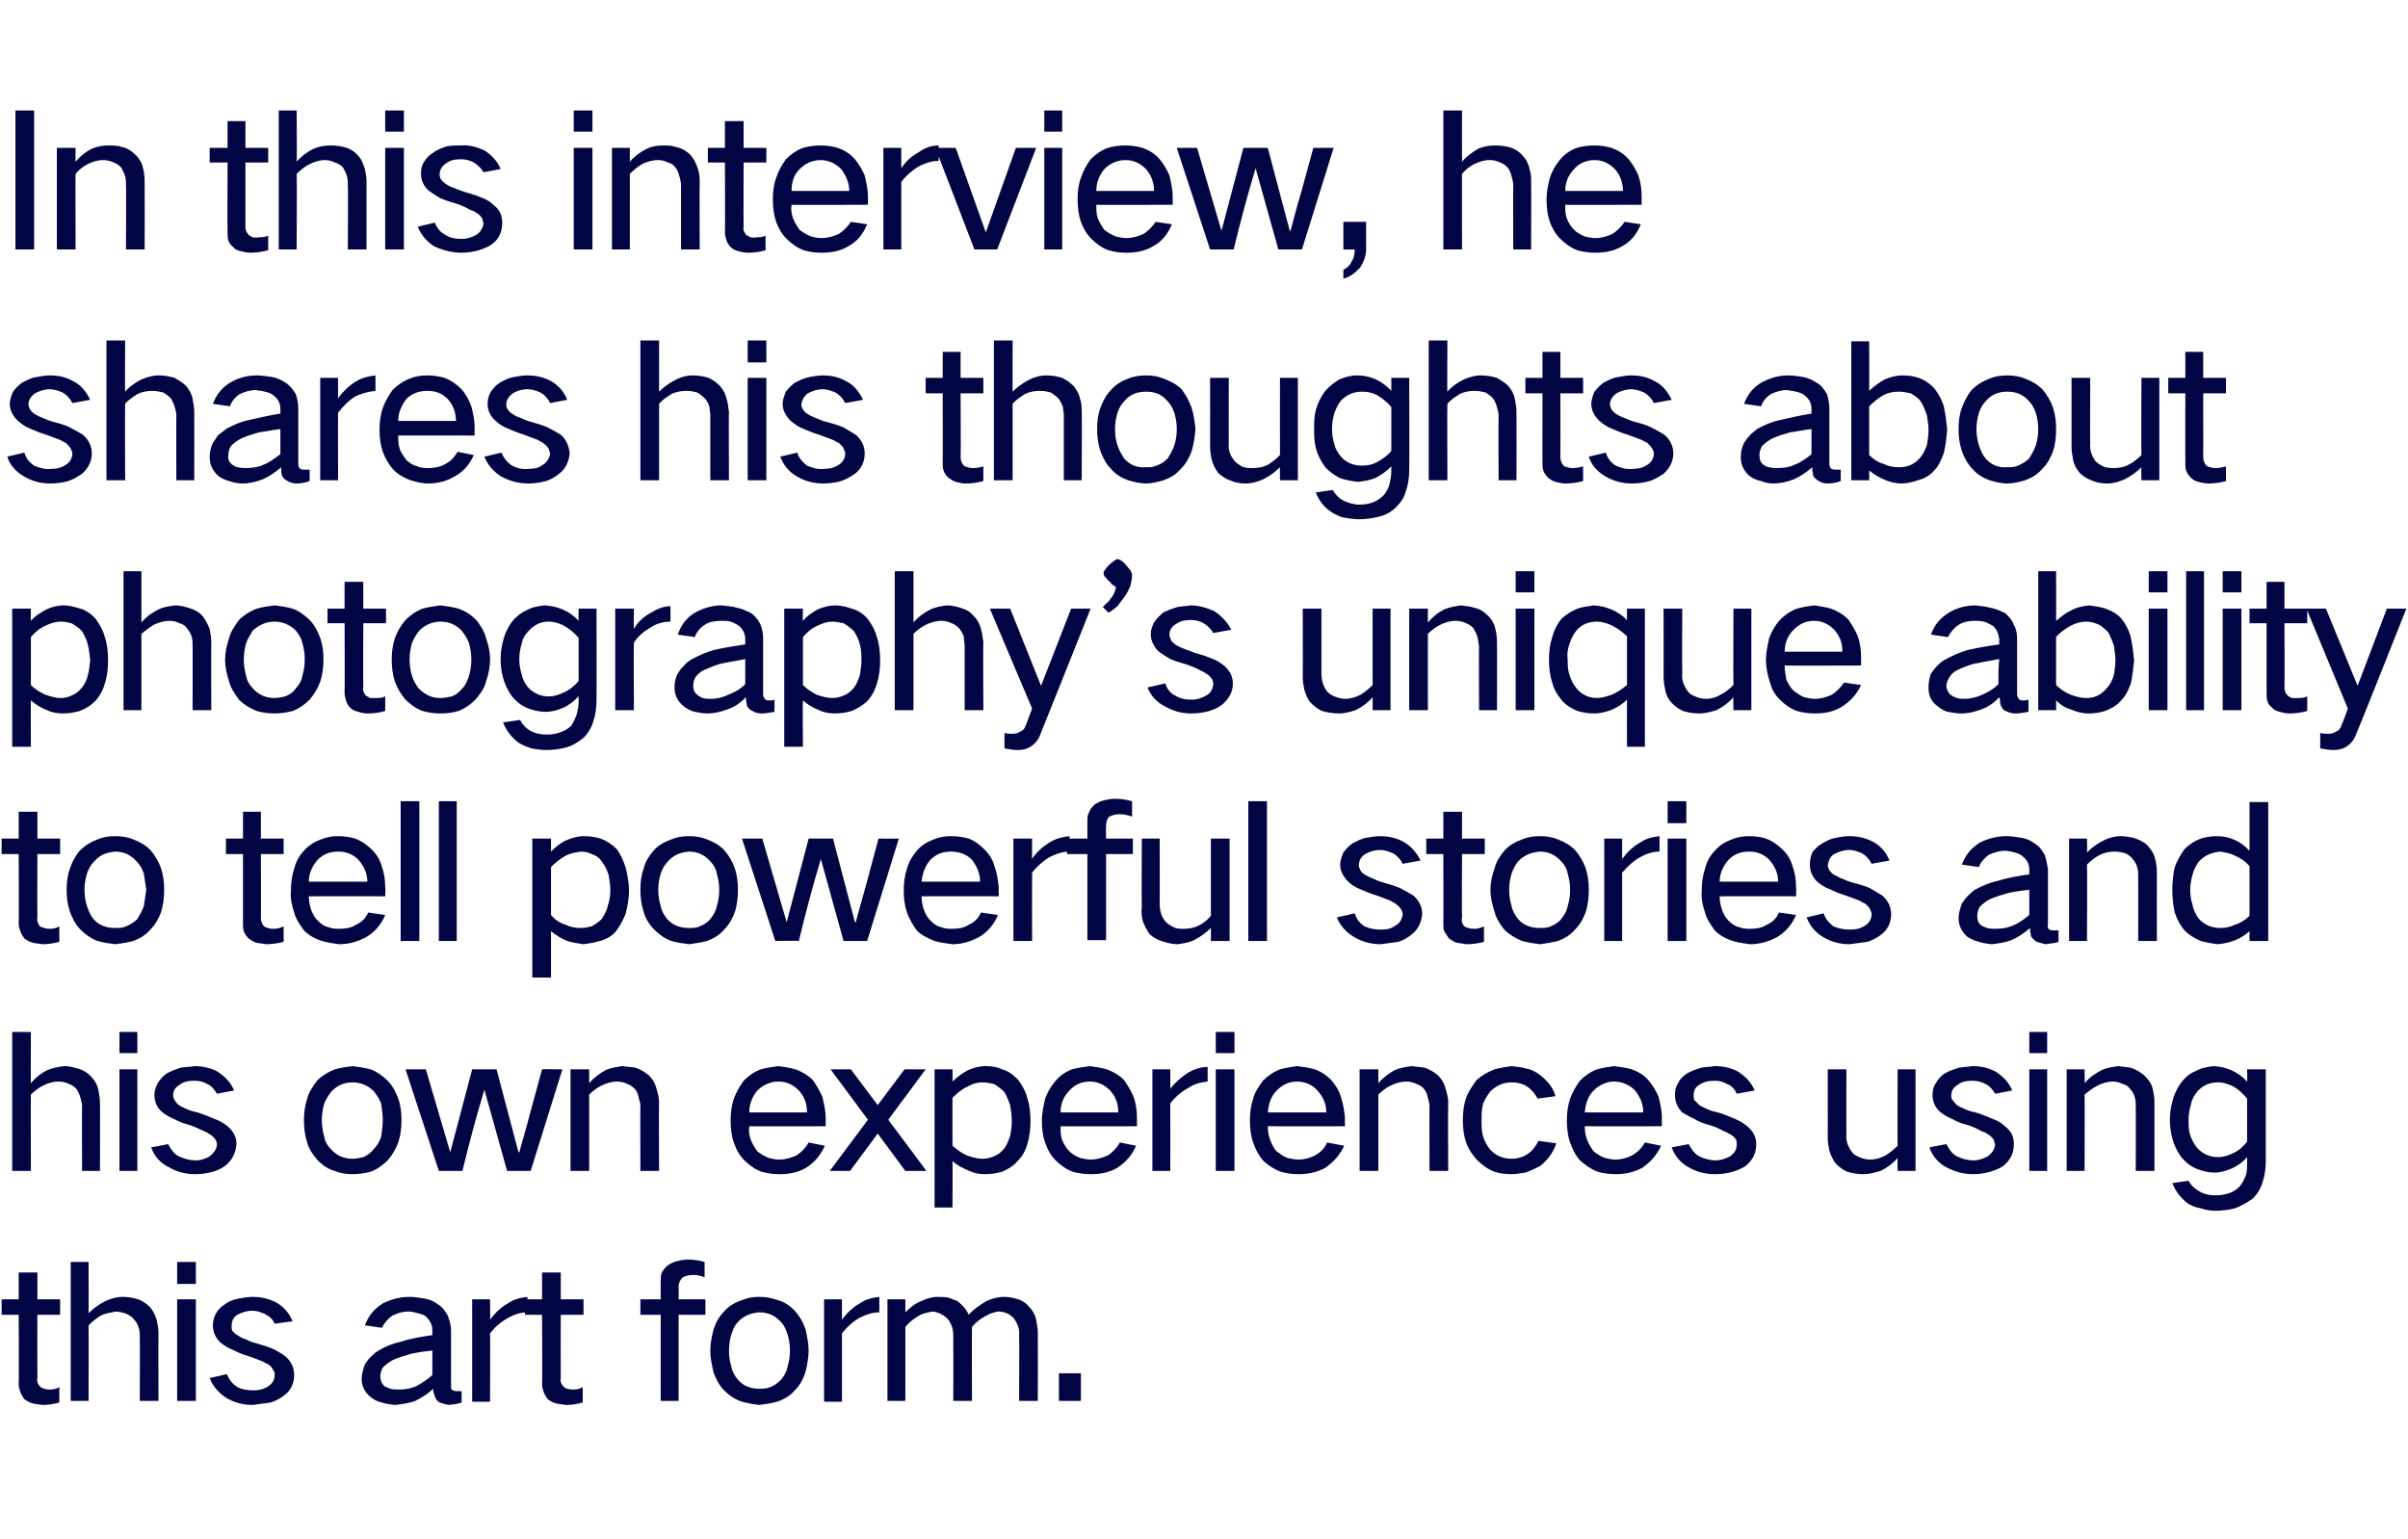 <?xml version="1.0" standalone="no"?><!DOCTYPE svg PUBLIC "-//W3C//DTD SVG 1.1//EN" "http://www.w3.org/Graphics/SVG/1.1/DTD/svg11.dtd"><svg xmlns="http://www.w3.org/2000/svg" version="1.1" width="296.3px" height="189.4px" viewBox="0 -1 296.3 189.4" style="top:-1px">  <desc>In this interview, he shares his thoughts about photography’s unique ability to tell powerful stories and his own exp...</desc>  <defs/>  <g id="Polygon27948">    <path d="M 0.2 158.9 L 0.2 160.8 L 2.3 160.8 C 2.3 160.8 2.35 169.33 2.3 169.3 C 2.3 169.7 2.4 170 2.5 170.3 C 2.6 170.6 2.8 170.9 3 171.2 C 3.3 171.4 3.6 171.6 4 171.7 C 4.3 171.8 4.7 171.8 5.2 171.9 C 5.9 171.9 6.6 171.8 7.3 171.6 C 7.3 171.6 7.3 169.7 7.3 169.7 C 7 169.9 6.6 170 6.2 170 C 5.9 170 5.7 170 5.5 169.9 C 5.3 169.9 5.1 169.8 4.9 169.6 C 4.7 169.4 4.5 169 4.6 168.6 C 4.58 168.61 4.6 160.8 4.6 160.8 L 7.4 160.8 L 7.4 158.9 L 4.6 158.9 L 4.6 155.6 L 2.3 155.6 L 2.3 158.9 L 0.2 158.9 Z M 8.7 154.3 L 8.7 171.4 L 10.9 171.4 C 10.9 171.4 10.92 162.08 10.9 162.1 C 11.4 161.6 11.9 161.2 12.4 160.9 C 13 160.6 13.7 160.5 14.4 160.4 C 14.8 160.5 15.2 160.5 15.6 160.7 C 16 160.9 16.3 161.1 16.5 161.4 C 16.8 161.7 17 162.1 17.1 162.5 C 17.2 162.8 17.2 163.2 17.2 163.5 C 17.23 163.51 17.2 171.4 17.2 171.4 L 19.5 171.4 C 19.5 171.4 19.48 163.07 19.5 163.1 C 19.5 162.6 19.4 162 19.3 161.5 C 19.1 160.9 18.9 160.4 18.5 159.9 C 18.1 159.5 17.6 159.1 17 158.9 C 16.4 158.7 15.7 158.6 15.1 158.6 C 14.3 158.6 13.7 158.8 13 159.1 C 12.2 159.5 11.5 160 10.9 160.6 C 10.92 160.63 10.9 154.3 10.9 154.3 L 8.7 154.3 Z M 21.8 158.9 L 21.8 171.4 L 24.1 171.4 L 24.1 158.9 L 21.8 158.9 Z M 21.8 154.3 L 21.8 157 L 24.1 157 L 24.1 154.3 L 21.8 154.3 Z M 25.8 168.6 C 26.2 169.6 26.9 170.4 27.8 171 C 28.8 171.6 29.9 171.9 31.1 171.9 C 31.9 171.8 32.6 171.7 33.3 171.6 C 33.9 171.4 34.5 171.1 35 170.7 C 35.8 170.1 36.2 169.2 36.2 168.2 C 36.2 167.3 35.8 166.5 35.1 165.9 C 34.6 165.5 34.1 165.3 33.6 165 C 32.9 164.7 32.2 164.5 31.5 164.3 C 31 164.2 30.6 164 30.2 163.8 C 29.8 163.7 29.5 163.5 29.2 163.3 C 29 163.2 28.8 163 28.6 162.8 C 28.5 162.6 28.5 162.4 28.5 162.2 C 28.5 161.6 28.7 161.1 29.2 160.8 C 29.8 160.5 30.4 160.3 31.1 160.3 C 31.6 160.3 32.1 160.5 32.6 160.7 C 33.2 161 33.6 161.4 33.8 161.9 C 33.8 161.9 36 161.6 36 161.6 C 35.6 160.6 34.9 159.8 34 159.3 C 33.1 158.8 32.1 158.6 31.1 158.6 C 30.5 158.6 29.9 158.7 29.4 158.8 C 28.8 158.9 28.2 159.1 27.7 159.5 C 27.2 159.8 26.8 160.2 26.6 160.6 C 26.3 161.1 26.2 161.6 26.2 162.1 C 26.2 162.9 26.5 163.6 27.1 164.2 C 27.6 164.6 28.1 164.9 28.6 165.1 C 29.2 165.4 29.9 165.7 30.6 165.9 C 31.2 166.1 31.7 166.3 32.2 166.5 C 32.5 166.6 32.7 166.8 33 166.9 C 33.3 167.1 33.5 167.3 33.6 167.6 C 33.8 167.8 33.8 168 33.8 168.2 C 33.8 168.8 33.5 169.3 33 169.6 C 32.4 170 31.8 170.1 31.2 170.1 C 30.5 170.1 29.8 170 29.2 169.7 C 28.6 169.3 28.2 168.8 27.9 168.1 C 27.9 168.1 25.8 168.6 25.8 168.6 Z M 47.3 169.6 C 47 169.3 46.8 168.9 46.8 168.4 C 46.8 168 46.9 167.7 47.1 167.3 C 47.5 166.9 48 166.5 48.5 166.3 C 49.2 166 49.9 165.8 50.6 165.6 C 51.5 165.4 52.3 165.3 53.2 165.2 C 53.2 166.2 53.2 167.2 53.2 168.2 C 52.6 168.8 51.9 169.2 51.2 169.6 C 50.5 169.9 49.8 170 49.1 170 C 48.7 170 48.4 170 48 169.9 C 47.8 169.8 47.5 169.7 47.3 169.6 C 47.3 169.6 47.3 169.6 47.3 169.6 Z M 44.9 166.9 C 44.7 167.5 44.5 168.1 44.5 168.7 C 44.5 169.6 44.9 170.4 45.7 171 C 46.1 171.3 46.5 171.5 47 171.6 C 47.5 171.8 48 171.8 48.6 171.9 C 49.4 171.8 50.3 171.7 51.1 171.4 C 51.9 171 52.7 170.5 53.3 169.9 C 53.3 170 53.3 170.1 53.3 170.2 C 53.4 170.4 53.4 170.6 53.5 170.8 C 53.6 171.2 53.8 171.4 54.1 171.6 C 54.4 171.7 54.8 171.8 55.2 171.9 C 55.8 171.8 56.3 171.8 56.8 171.6 C 56.8 171.6 56.8 170.2 56.8 170.2 C 56.6 170.2 56.4 170.2 56.2 170.2 C 56 170.2 55.9 170.2 55.8 170.1 C 55.6 170.1 55.6 170 55.5 169.9 C 55.5 169.7 55.5 169.6 55.5 169.4 C 55.5 169.4 55.5 162.7 55.5 162.7 C 55.5 162.1 55.3 161.5 55.1 160.9 C 54.8 160.4 54.5 159.9 54 159.6 C 53.5 159.2 52.9 158.9 52.2 158.8 C 51.6 158.7 51 158.6 50.4 158.6 C 49.2 158.6 48.1 158.9 47.1 159.4 C 46 160.1 45.3 161 44.9 162.1 C 44.9 162.1 47 162.4 47 162.4 C 47.3 161.8 47.7 161.3 48.3 160.9 C 48.9 160.6 49.5 160.4 50.3 160.4 C 50.6 160.4 51 160.5 51.4 160.6 C 51.8 160.7 52.1 160.8 52.4 161 C 52.9 161.5 53.2 162 53.2 162.7 C 53.2 162.7 53.2 163.3 53.2 163.3 C 51.9 163.5 50.6 163.7 49.4 164.1 C 48.4 164.3 47.4 164.7 46.6 165.2 C 46.2 165.4 45.9 165.7 45.6 166 C 45.3 166.3 45.1 166.6 44.9 166.9 C 44.9 166.9 44.9 166.9 44.9 166.9 Z M 58.1 158.9 L 58.1 171.5 L 60.3 171.5 C 60.3 171.5 60.33 163.14 60.3 163.1 C 60.9 162.3 61.6 161.7 62.5 161.2 C 63.2 160.8 64 160.5 64.9 160.5 C 64.9 160.5 64.9 158.6 64.9 158.6 C 64 158.7 63.2 158.9 62.5 159.4 C 61.6 159.9 60.9 160.6 60.3 161.4 C 60.33 161.39 60.3 158.9 60.3 158.9 L 58.1 158.9 Z M 64.6 158.9 L 64.6 160.8 L 66.7 160.8 C 66.7 160.8 66.74 169.33 66.7 169.3 C 66.7 169.7 66.8 170 66.9 170.3 C 67 170.6 67.2 170.9 67.4 171.2 C 67.7 171.4 68 171.6 68.4 171.7 C 68.7 171.8 69.1 171.8 69.6 171.9 C 70.3 171.9 71 171.8 71.7 171.6 C 71.7 171.6 71.7 169.7 71.7 169.7 C 71.4 169.9 71 170 70.6 170 C 70.3 170 70.1 170 69.8 169.9 C 69.7 169.9 69.5 169.8 69.3 169.6 C 69.1 169.4 68.9 169 69 168.6 C 68.98 168.61 69 160.8 69 160.8 L 71.8 160.8 L 71.8 158.9 L 69 158.9 L 69 155.6 L 66.7 155.6 L 66.7 158.9 L 64.6 158.9 Z M 78.8 158.9 L 78.8 160.8 L 81.3 160.8 L 81.3 171.4 L 83.5 171.4 L 83.5 160.8 L 86.8 160.8 L 86.8 158.9 L 83.5 158.9 C 83.5 158.9 83.53 157.32 83.5 157.3 C 83.5 156.9 83.7 156.5 84 156.2 C 84.4 156 84.8 155.9 85.3 155.9 C 85.8 155.9 86.3 156 86.7 156.2 C 86.7 156.2 86.7 154.3 86.7 154.3 C 86 154.1 85.3 154 84.6 154 C 84.2 154 83.7 154.1 83.3 154.2 C 82.9 154.3 82.5 154.5 82.2 154.7 C 81.8 155 81.6 155.3 81.4 155.7 C 81.3 156 81.3 156.4 81.3 156.7 C 81.28 156.72 81.3 158.9 81.3 158.9 L 78.8 158.9 Z M 87.8 162.6 C 87.6 163.4 87.4 164.3 87.4 165.2 C 87.4 166.1 87.6 167 87.8 167.9 C 88.1 168.7 88.5 169.5 89.1 170.1 C 89.7 170.7 90.4 171.2 91.3 171.5 C 92 171.7 92.7 171.8 93.4 171.9 C 94.2 171.8 94.9 171.7 95.6 171.5 C 96.5 171.2 97.2 170.8 97.8 170.1 C 98.4 169.5 98.8 168.8 99.1 167.9 C 99.3 167.1 99.5 166.1 99.5 165.2 C 99.5 164.3 99.3 163.4 99.1 162.5 C 98.8 161.7 98.4 161 97.8 160.3 C 97.2 159.7 96.5 159.2 95.7 159 C 94.9 158.7 94.2 158.6 93.4 158.6 C 92.7 158.6 92 158.7 91.3 159 C 90.4 159.3 89.7 159.7 89.1 160.4 C 88.5 161 88.1 161.7 87.8 162.6 C 87.8 162.6 87.8 162.6 87.8 162.6 Z M 90 167.2 C 89.8 166.6 89.7 165.9 89.7 165.2 C 89.7 164.5 89.8 163.8 90 163.2 C 90.2 162.6 90.4 162.1 90.8 161.7 C 91.5 160.9 92.4 160.6 93.4 160.5 C 94.5 160.5 95.4 160.9 96.1 161.7 C 96.5 162.1 96.7 162.6 96.9 163.2 C 97.1 163.8 97.2 164.5 97.2 165.2 C 97.2 165.9 97.1 166.6 96.9 167.2 C 96.8 167.8 96.5 168.3 96.1 168.8 C 95.7 169.2 95.3 169.5 94.8 169.7 C 94.3 169.9 93.9 169.9 93.4 169.9 C 92.4 169.9 91.5 169.6 90.8 168.8 C 90.4 168.3 90.1 167.8 90 167.2 C 90 167.2 90 167.2 90 167.2 Z M 101.4 158.9 L 101.4 171.5 L 103.6 171.5 C 103.6 171.5 103.59 163.14 103.6 163.1 C 104.2 162.3 104.9 161.7 105.7 161.2 C 106.5 160.8 107.3 160.5 108.2 160.5 C 108.2 160.5 108.2 158.6 108.2 158.6 C 107.3 158.7 106.5 158.9 105.8 159.4 C 104.9 159.9 104.2 160.6 103.6 161.4 C 103.59 161.39 103.6 158.9 103.6 158.9 L 101.4 158.9 Z M 109.2 158.9 L 109.2 171.4 L 111.4 171.4 C 111.4 171.4 111.41 162.27 111.4 162.3 C 111.9 161.7 112.4 161.3 113.1 160.9 C 113.6 160.6 114.2 160.5 114.8 160.4 C 115.5 160.5 116.1 160.8 116.6 161.3 C 117.1 161.9 117.3 162.6 117.3 163.4 C 117.32 163.42 117.3 171.4 117.3 171.4 L 119.6 171.4 C 119.6 171.4 119.57 162.31 119.6 162.3 C 120 161.8 120.6 161.3 121.2 161 C 121.7 160.7 122.2 160.5 122.8 160.4 C 123.6 160.4 124.3 160.7 124.8 161.3 C 125.2 161.9 125.5 162.6 125.4 163.3 C 125.44 163.3 125.4 171.4 125.4 171.4 L 127.7 171.4 C 127.7 171.4 127.72 163 127.7 163 C 127.7 162.5 127.6 162 127.5 161.4 C 127.4 160.9 127.1 160.3 126.7 159.9 C 126.3 159.4 125.9 159.1 125.3 158.9 C 124.7 158.7 124.1 158.6 123.5 158.6 C 122.8 158.6 122.1 158.8 121.4 159.1 C 120.6 159.6 119.8 160.1 119.2 160.8 C 119.2 160.8 119.2 160.8 119.2 160.8 C 118.9 160.1 118.4 159.6 117.8 159.1 C 117.4 159 117.1 158.8 116.7 158.7 C 116.3 158.6 115.8 158.6 115.4 158.6 C 114.7 158.6 114 158.8 113.4 159.1 C 112.6 159.4 112 159.9 111.4 160.5 C 111.41 160.52 111.4 158.9 111.4 158.9 L 109.2 158.9 Z M 130.3 168 L 130.3 171.4 L 133 171.4 L 133 168 L 130.3 168 Z " stroke="none" fill="#010544"/>  </g>  <g id="Polygon27947">    <path d="M 1.5 126 L 1.5 143.1 L 3.8 143.1 C 3.8 143.1 3.77 133.74 3.8 133.7 C 4.2 133.3 4.7 132.9 5.3 132.6 C 5.9 132.3 6.5 132.1 7.2 132.1 C 7.7 132.1 8.1 132.2 8.5 132.4 C 8.8 132.5 9.1 132.7 9.4 133 C 9.6 133.3 9.8 133.7 9.9 134.1 C 10 134.5 10.1 134.8 10.1 135.2 C 10.07 135.16 10.1 143.1 10.1 143.1 L 12.3 143.1 C 12.3 143.1 12.33 134.73 12.3 134.7 C 12.3 134.2 12.2 133.7 12.1 133.1 C 12 132.6 11.7 132 11.3 131.6 C 10.9 131.1 10.4 130.8 9.9 130.6 C 9.2 130.4 8.6 130.2 7.9 130.2 C 7.2 130.3 6.5 130.4 5.8 130.7 C 5 131.1 4.4 131.6 3.8 132.3 C 3.77 132.29 3.8 126 3.8 126 L 1.5 126 Z M 14.7 130.6 L 14.7 143.1 L 16.9 143.1 L 16.9 130.6 L 14.7 130.6 Z M 14.7 126 L 14.7 128.6 L 16.9 128.6 L 16.9 126 L 14.7 126 Z M 18.6 140.2 C 19 141.3 19.7 142.1 20.7 142.6 C 21.7 143.2 22.8 143.5 24 143.5 C 24.7 143.5 25.5 143.4 26.2 143.2 C 26.8 143 27.3 142.8 27.8 142.4 C 28.6 141.7 29 140.9 29.1 139.8 C 29.1 138.9 28.7 138.2 28 137.6 C 27.5 137.2 27 136.9 26.4 136.7 C 25.7 136.4 25 136.1 24.3 135.9 C 23.9 135.8 23.4 135.7 23 135.5 C 22.6 135.3 22.3 135.2 22 135 C 21.8 134.8 21.6 134.6 21.5 134.4 C 21.4 134.3 21.3 134 21.3 133.8 C 21.3 133.2 21.6 132.8 22.1 132.5 C 22.6 132.1 23.2 132 23.9 132 C 24.5 132 25 132.1 25.5 132.4 C 26 132.6 26.4 133.1 26.7 133.6 C 26.7 133.6 28.8 133.2 28.8 133.2 C 28.4 132.2 27.7 131.5 26.8 130.9 C 25.9 130.4 24.9 130.2 23.9 130.2 C 23.4 130.3 22.8 130.3 22.2 130.4 C 21.6 130.6 21.1 130.8 20.5 131.1 C 20.1 131.4 19.7 131.8 19.4 132.3 C 19.2 132.7 19 133.2 19 133.7 C 19 134.6 19.3 135.3 20 135.9 C 20.4 136.2 20.9 136.5 21.4 136.7 C 22.1 137.1 22.8 137.3 23.5 137.5 C 24 137.7 24.5 137.9 25.1 138.2 C 25.3 138.3 25.6 138.4 25.8 138.6 C 26.1 138.7 26.3 139 26.5 139.2 C 26.6 139.4 26.7 139.6 26.7 139.9 C 26.6 140.5 26.3 140.9 25.8 141.3 C 25.3 141.6 24.7 141.8 24.1 141.8 C 23.3 141.8 22.7 141.6 22 141.3 C 21.4 141 21 140.4 20.7 139.8 C 20.7 139.8 18.6 140.2 18.6 140.2 Z M 37.8 134.2 C 37.5 135.1 37.4 136 37.4 136.8 C 37.4 137.8 37.5 138.7 37.8 139.6 C 38 140.4 38.5 141.1 39.1 141.8 C 39.7 142.4 40.4 142.9 41.2 143.1 C 41.9 143.4 42.6 143.5 43.4 143.5 C 44.1 143.5 44.8 143.4 45.6 143.2 C 46.4 142.9 47.1 142.4 47.7 141.8 C 48.3 141.1 48.7 140.4 49 139.6 C 49.3 138.7 49.4 137.8 49.4 136.8 C 49.4 135.9 49.3 135 49 134.2 C 48.7 133.4 48.3 132.6 47.7 132 C 47.1 131.4 46.4 130.9 45.6 130.6 C 44.9 130.4 44.1 130.3 43.4 130.2 C 42.6 130.3 41.9 130.4 41.2 130.6 C 40.4 130.9 39.6 131.4 39 132 C 38.5 132.7 38 133.4 37.8 134.2 C 37.8 134.2 37.8 134.2 37.8 134.2 Z M 39.9 138.9 C 39.7 138.2 39.6 137.5 39.6 136.8 C 39.6 136.2 39.7 135.5 39.9 134.8 C 40.1 134.3 40.4 133.8 40.8 133.3 C 41.5 132.6 42.3 132.2 43.4 132.2 C 44.4 132.2 45.3 132.6 46 133.3 C 46.4 133.8 46.7 134.3 46.9 134.8 C 47 135.5 47.1 136.2 47.1 136.8 C 47.1 137.5 47 138.2 46.9 138.9 C 46.7 139.5 46.4 140 46 140.4 C 45.7 140.8 45.2 141.2 44.7 141.4 C 44.3 141.5 43.8 141.6 43.4 141.6 C 42.3 141.6 41.4 141.2 40.7 140.4 C 40.3 140 40 139.5 39.9 138.9 C 39.9 138.9 39.9 138.9 39.9 138.9 Z M 49.9 130.6 L 54 143.1 C 54 143.1 56.86 143.1 56.9 143.1 C 57.7 139.8 58.6 136.4 59.6 133.1 C 59.57 133.07 59.6 133.1 59.6 133.1 L 62.4 143.1 L 65.3 143.1 L 69.2 130.6 C 69.2 130.6 66.75 130.56 66.7 130.6 C 66.2 132.4 65.7 134.3 65.2 136.1 C 64.8 137.7 64.3 139.3 63.9 140.8 C 63.87 140.82 63.8 140.8 63.8 140.8 L 61.1 130.6 L 58.1 130.6 L 55.4 140.8 L 55.4 140.8 L 52.4 130.6 L 49.9 130.6 Z M 70.2 130.6 L 70.2 143.1 L 72.5 143.1 C 72.5 143.1 72.49 133.74 72.5 133.7 C 72.9 133.3 73.4 132.9 74 132.6 C 74.6 132.3 75.3 132.1 75.9 132.1 C 76.4 132.1 76.8 132.2 77.2 132.4 C 77.5 132.5 77.8 132.7 78.1 133 C 78.4 133.3 78.5 133.7 78.6 134.1 C 78.7 134.5 78.8 134.8 78.8 135.2 C 78.77 135.16 78.8 143.1 78.8 143.1 L 81.1 143.1 C 81.1 143.1 81.05 134.73 81.1 134.7 C 81.1 134 80.9 133.4 80.7 132.7 C 80.5 132.1 80.2 131.7 79.8 131.3 C 79.3 130.9 78.8 130.6 78.2 130.4 C 77.7 130.3 77.1 130.3 76.6 130.2 C 75.9 130.3 75.2 130.4 74.5 130.7 C 73.8 131.1 73.1 131.6 72.5 132.3 C 72.49 132.26 72.5 130.6 72.5 130.6 L 70.2 130.6 Z M 90.3 134.2 C 90 135.1 89.9 136 89.9 136.9 C 89.9 137.8 90 138.8 90.3 139.6 C 90.6 140.5 91 141.2 91.6 141.8 C 92.2 142.4 92.9 142.9 93.7 143.2 C 94.4 143.4 95.1 143.5 95.9 143.5 C 97.1 143.5 98.2 143.3 99.2 142.7 C 100.3 142 101 141.1 101.5 140 C 101.5 140 99.5 139.6 99.5 139.6 C 99.1 140.3 98.6 140.8 98 141.2 C 97.3 141.5 96.6 141.7 95.9 141.7 C 95.4 141.7 95 141.6 94.6 141.5 C 94.1 141.3 93.6 141 93.2 140.7 C 92.9 140.3 92.6 139.8 92.4 139.3 C 92.2 138.8 92.1 138.2 92.2 137.6 C 92.16 137.62 101.6 137.6 101.6 137.6 C 101.6 137.6 101.59 136.59 101.6 136.6 C 101.6 135.7 101.4 134.9 101.2 134 C 100.9 133.3 100.5 132.6 100 131.9 C 99.4 131.3 98.7 130.9 97.9 130.6 C 97.2 130.4 96.5 130.3 95.8 130.2 C 95 130.3 94.3 130.4 93.6 130.6 C 92.8 130.9 92.1 131.4 91.5 132 C 91 132.7 90.6 133.4 90.3 134.2 C 90.3 134.2 90.3 134.2 90.3 134.2 Z M 92.2 135.9 C 92.2 134.8 92.6 133.9 93.2 133.2 C 93.9 132.5 94.8 132.1 95.8 132.1 C 96.8 132.1 97.6 132.5 98.3 133.2 C 99 134 99.3 134.8 99.3 135.9 C 99.3 135.9 92.2 135.9 92.2 135.9 Z M 102.2 130.6 L 106.8 136.8 L 102.1 143.1 L 104.6 143.1 L 108 138.5 L 111.4 143.1 L 114 143.1 L 109.3 136.8 L 113.9 130.6 L 111.3 130.6 L 108 135 L 104.7 130.6 L 102.2 130.6 Z M 115 130.6 L 115 147.6 L 117.2 147.6 C 117.2 147.6 117.23 141.9 117.2 141.9 C 117.8 142.4 118.5 142.8 119.3 143.1 C 119.9 143.4 120.5 143.5 121.2 143.5 C 121.9 143.5 122.6 143.4 123.3 143.2 C 124 142.9 124.7 142.5 125.2 141.9 C 125.8 141.3 126.2 140.6 126.4 139.8 C 126.7 138.9 126.8 137.9 126.8 137 C 126.8 136 126.7 135 126.4 134.1 C 126.2 133.3 125.8 132.6 125.3 131.9 C 124.7 131.3 124.1 130.8 123.3 130.6 C 122.7 130.3 122 130.2 121.3 130.2 C 120.5 130.2 119.8 130.4 119.1 130.7 C 118.4 131.1 117.8 131.5 117.2 132.1 C 117.23 132.1 117.2 130.6 117.2 130.6 L 115 130.6 Z M 119.1 132.7 C 119.6 132.4 120.2 132.2 120.9 132.2 C 121.4 132.2 121.8 132.3 122.3 132.4 C 122.8 132.7 123.2 133 123.6 133.4 C 123.9 133.9 124.1 134.5 124.3 135 C 124.4 135.7 124.5 136.3 124.5 137 C 124.5 137.6 124.4 138.2 124.3 138.8 C 124.1 139.3 123.9 139.9 123.6 140.3 C 123.2 140.8 122.8 141.1 122.3 141.3 C 121.8 141.5 121.4 141.6 120.9 141.6 C 120.2 141.6 119.6 141.4 119 141.2 C 118.3 140.9 117.8 140.5 117.2 140 C 117.2 140 117.2 134.1 117.2 134.1 C 117.8 133.5 118.4 133 119.1 132.7 C 119.1 132.7 119.1 132.7 119.1 132.7 Z M 128.6 134.2 C 128.4 135.1 128.2 136 128.2 136.9 C 128.2 137.8 128.3 138.8 128.6 139.6 C 128.9 140.5 129.3 141.2 129.9 141.8 C 130.5 142.4 131.2 142.9 132 143.2 C 132.7 143.4 133.5 143.5 134.2 143.5 C 135.4 143.5 136.5 143.3 137.5 142.7 C 138.6 142 139.3 141.1 139.8 140 C 139.8 140 137.8 139.6 137.8 139.6 C 137.4 140.3 136.9 140.8 136.3 141.2 C 135.6 141.5 134.9 141.7 134.2 141.7 C 133.8 141.7 133.3 141.6 132.9 141.5 C 132.4 141.3 131.9 141 131.6 140.7 C 131.2 140.3 130.9 139.8 130.7 139.3 C 130.5 138.8 130.5 138.2 130.5 137.6 C 130.48 137.62 139.9 137.6 139.9 137.6 C 139.9 137.6 139.91 136.59 139.9 136.6 C 139.9 135.7 139.8 134.9 139.5 134 C 139.2 133.3 138.8 132.6 138.3 131.9 C 137.7 131.3 137 130.9 136.2 130.6 C 135.5 130.4 134.8 130.3 134.1 130.2 C 133.4 130.3 132.6 130.4 131.9 130.6 C 131.1 130.9 130.4 131.4 129.9 132 C 129.3 132.7 128.9 133.4 128.6 134.2 C 128.6 134.2 128.6 134.2 128.6 134.2 Z M 130.5 135.9 C 130.5 134.8 130.9 133.9 131.6 133.2 C 132.2 132.5 133.1 132.1 134.1 132.1 C 135.1 132.1 135.9 132.5 136.6 133.2 C 137.3 134 137.6 134.8 137.6 135.9 C 137.6 135.9 130.5 135.9 130.5 135.9 Z M 141.8 130.6 L 141.8 143.1 L 144 143.1 C 144 143.1 144.02 134.79 144 134.8 C 144.6 134 145.3 133.4 146.2 132.9 C 146.9 132.4 147.7 132.2 148.6 132.1 C 148.6 132.1 148.6 130.3 148.6 130.3 C 147.7 130.3 146.9 130.6 146.2 131 C 145.3 131.6 144.6 132.2 144 133 C 144.02 133.05 144 130.6 144 130.6 L 141.8 130.6 Z M 149.6 130.6 L 149.6 143.1 L 151.9 143.1 L 151.9 130.6 L 149.6 130.6 Z M 149.6 126 L 149.6 128.6 L 151.9 128.6 L 151.9 126 L 149.6 126 Z M 154.2 134.2 C 153.9 135.1 153.8 136 153.8 136.9 C 153.8 137.8 153.9 138.8 154.2 139.6 C 154.5 140.5 154.9 141.2 155.4 141.8 C 156 142.4 156.8 142.9 157.6 143.2 C 158.3 143.4 159 143.5 159.8 143.5 C 160.9 143.5 162 143.3 163.1 142.7 C 164.1 142 164.9 141.1 165.4 140 C 165.4 140 163.3 139.6 163.3 139.6 C 163 140.3 162.5 140.8 161.8 141.2 C 161.2 141.5 160.5 141.7 159.8 141.7 C 159.3 141.7 158.9 141.6 158.4 141.5 C 157.9 141.3 157.5 141 157.1 140.7 C 156.7 140.3 156.5 139.8 156.3 139.3 C 156.1 138.8 156 138.2 156 137.6 C 156.03 137.62 165.5 137.6 165.5 137.6 C 165.5 137.6 165.46 136.59 165.5 136.6 C 165.4 135.7 165.3 134.9 165 134 C 164.8 133.3 164.4 132.6 163.8 131.9 C 163.2 131.3 162.6 130.9 161.8 130.6 C 161.1 130.4 160.4 130.3 159.6 130.2 C 158.9 130.3 158.2 130.4 157.5 130.6 C 156.7 130.9 156 131.4 155.4 132 C 154.9 132.7 154.4 133.4 154.2 134.2 C 154.2 134.2 154.2 134.2 154.2 134.2 Z M 156 135.9 C 156.1 134.8 156.4 133.9 157.1 133.2 C 157.8 132.5 158.6 132.1 159.6 132.1 C 160.6 132.1 161.5 132.5 162.1 133.2 C 162.8 134 163.2 134.8 163.2 135.9 C 163.2 135.9 156 135.9 156 135.9 Z M 167.3 130.6 L 167.3 143.1 L 169.6 143.1 C 169.6 143.1 169.6 133.74 169.6 133.7 C 170 133.3 170.5 132.9 171.1 132.6 C 171.7 132.3 172.4 132.1 173 132.1 C 173.5 132.1 173.9 132.2 174.3 132.4 C 174.6 132.5 175 132.7 175.2 133 C 175.5 133.3 175.6 133.7 175.7 134.1 C 175.8 134.5 175.9 134.8 175.9 135.2 C 175.88 135.16 175.9 143.1 175.9 143.1 L 178.2 143.1 C 178.2 143.1 178.16 134.73 178.2 134.7 C 178.2 134 178 133.4 177.8 132.7 C 177.6 132.1 177.3 131.7 176.9 131.3 C 176.4 130.9 175.9 130.6 175.3 130.4 C 174.8 130.3 174.3 130.3 173.7 130.2 C 173 130.3 172.3 130.4 171.6 130.7 C 170.9 131.1 170.2 131.6 169.6 132.3 C 169.6 132.26 169.6 130.6 169.6 130.6 L 167.3 130.6 Z M 180.4 134.1 C 180.1 135 180 135.9 180 136.9 C 180 137.8 180.1 138.7 180.4 139.6 C 180.7 140.4 181.2 141.2 181.8 141.8 C 182.4 142.4 183.1 142.9 183.9 143.2 C 184.5 143.4 185.2 143.5 186 143.5 C 186.5 143.5 187.1 143.4 187.7 143.3 C 188.3 143.1 188.9 142.8 189.5 142.5 C 190.4 141.8 191.1 140.9 191.5 139.7 C 191.5 139.7 189.3 139.4 189.3 139.4 C 189 140 188.6 140.6 188 141 C 187.4 141.4 186.7 141.6 186 141.6 C 184.9 141.6 184 141.2 183.3 140.4 C 183 140 182.7 139.5 182.5 138.9 C 182.3 138.2 182.3 137.6 182.3 136.9 C 182.3 136.2 182.3 135.5 182.5 134.8 C 182.7 134.3 183 133.8 183.4 133.3 C 184.1 132.6 185 132.2 186 132.2 C 187.5 132.2 188.5 132.9 189.2 134.2 C 189.2 134.2 191.4 133.9 191.4 133.9 C 191.1 132.8 190.4 132 189.5 131.3 C 189 130.9 188.4 130.6 187.8 130.5 C 187.2 130.3 186.6 130.3 186 130.2 C 185.3 130.3 184.6 130.4 183.9 130.6 C 183.1 130.9 182.4 131.3 181.7 131.9 C 181.2 132.6 180.7 133.3 180.4 134.1 C 180.4 134.1 180.4 134.1 180.4 134.1 Z M 193.2 134.2 C 192.9 135.1 192.8 136 192.8 136.9 C 192.8 137.8 192.9 138.8 193.2 139.6 C 193.5 140.5 193.9 141.2 194.4 141.8 C 195.1 142.4 195.8 142.9 196.6 143.2 C 197.3 143.4 198 143.5 198.8 143.5 C 199.9 143.5 201 143.3 202.1 142.7 C 203.1 142 203.9 141.1 204.4 140 C 204.4 140 202.4 139.6 202.4 139.6 C 202 140.3 201.5 140.8 200.8 141.2 C 200.2 141.5 199.5 141.7 198.8 141.7 C 198.3 141.7 197.9 141.6 197.5 141.5 C 196.9 141.3 196.5 141 196.1 140.7 C 195.8 140.3 195.5 139.8 195.3 139.3 C 195.1 138.8 195 138.2 195 137.6 C 195.04 137.62 204.5 137.6 204.5 137.6 C 204.5 137.6 204.47 136.59 204.5 136.6 C 204.5 135.7 204.3 134.9 204.1 134 C 203.8 133.3 203.4 132.6 202.8 131.9 C 202.3 131.3 201.6 130.9 200.8 130.6 C 200.1 130.4 199.4 130.3 198.6 130.2 C 197.9 130.3 197.2 130.4 196.5 130.6 C 195.7 130.9 195 131.4 194.4 132 C 193.9 132.7 193.5 133.4 193.2 134.2 C 193.2 134.2 193.2 134.2 193.2 134.2 Z M 195 135.9 C 195.1 134.8 195.4 133.9 196.1 133.2 C 196.8 132.5 197.7 132.1 198.6 132.1 C 199.6 132.1 200.5 132.5 201.2 133.2 C 201.8 134 202.2 134.8 202.2 135.9 C 202.2 135.9 195 135.9 195 135.9 Z M 205.7 140.2 C 206.1 141.3 206.8 142.1 207.7 142.6 C 208.7 143.2 209.8 143.5 211 143.5 C 211.8 143.5 212.5 143.4 213.2 143.2 C 213.8 143 214.4 142.8 214.9 142.4 C 215.7 141.7 216.1 140.9 216.1 139.8 C 216.1 138.9 215.7 138.2 215 137.6 C 214.5 137.2 214 136.9 213.5 136.7 C 212.8 136.4 212.1 136.1 211.4 135.9 C 210.9 135.8 210.5 135.7 210.1 135.5 C 209.7 135.3 209.4 135.2 209.1 135 C 208.9 134.8 208.7 134.6 208.5 134.4 C 208.4 134.3 208.4 134 208.4 133.8 C 208.4 133.2 208.6 132.8 209.1 132.5 C 209.7 132.1 210.3 132 211 132 C 211.5 132 212 132.1 212.5 132.4 C 213.1 132.6 213.5 133.1 213.7 133.6 C 213.7 133.6 215.9 133.2 215.9 133.2 C 215.5 132.2 214.8 131.5 213.9 130.9 C 213 130.4 212 130.2 211 130.2 C 210.4 130.3 209.8 130.3 209.3 130.4 C 208.7 130.6 208.1 130.8 207.6 131.1 C 207.1 131.4 206.7 131.8 206.5 132.3 C 206.2 132.7 206.1 133.2 206.1 133.7 C 206.1 134.6 206.4 135.3 207 135.9 C 207.5 136.2 208 136.5 208.5 136.7 C 209.1 137.1 209.8 137.3 210.5 137.5 C 211.1 137.7 211.6 137.9 212.1 138.2 C 212.4 138.3 212.6 138.4 212.9 138.6 C 213.2 138.7 213.4 139 213.6 139.2 C 213.7 139.4 213.7 139.6 213.7 139.9 C 213.7 140.5 213.4 140.9 212.9 141.3 C 212.3 141.6 211.7 141.8 211.1 141.8 C 210.4 141.8 209.7 141.6 209.1 141.3 C 208.5 141 208.1 140.4 207.8 139.8 C 207.8 139.8 205.7 140.2 205.7 140.2 Z M 224.9 130.6 C 224.9 130.6 224.91 139.03 224.9 139 C 224.9 139.6 225 140.1 225.1 140.6 C 225.3 141.2 225.5 141.7 225.9 142.2 C 226.3 142.6 226.8 143 227.3 143.2 C 228 143.4 228.6 143.5 229.3 143.5 C 230 143.5 230.7 143.3 231.4 143.1 C 232.2 142.7 232.9 142.2 233.5 141.5 C 233.47 141.51 233.5 143.1 233.5 143.1 L 235.7 143.1 L 235.7 130.6 L 233.5 130.6 C 233.5 130.6 233.47 140.02 233.5 140 C 233 140.5 232.5 140.9 232 141.2 C 231.4 141.5 230.8 141.7 230.1 141.7 C 229.7 141.7 229.2 141.6 228.8 141.4 C 228.5 141.3 228.1 141.1 227.9 140.8 C 227.4 140.1 227.1 139.4 227.2 138.6 C 227.17 138.59 227.2 130.6 227.2 130.6 L 224.9 130.6 Z M 237.4 140.2 C 237.8 141.3 238.5 142.1 239.4 142.6 C 240.5 143.2 241.6 143.5 242.8 143.5 C 243.5 143.5 244.2 143.4 244.9 143.2 C 245.5 143 246.1 142.8 246.6 142.4 C 247.4 141.7 247.8 140.9 247.8 139.8 C 247.8 138.9 247.5 138.2 246.7 137.6 C 246.3 137.2 245.8 136.9 245.2 136.7 C 244.5 136.4 243.8 136.1 243.1 135.9 C 242.6 135.8 242.2 135.7 241.8 135.5 C 241.4 135.3 241.1 135.2 240.8 135 C 240.6 134.8 240.4 134.6 240.3 134.4 C 240.1 134.3 240.1 134 240.1 133.8 C 240.1 133.2 240.4 132.8 240.9 132.5 C 241.4 132.1 242 132 242.7 132 C 243.2 132 243.8 132.1 244.3 132.4 C 244.8 132.6 245.2 133.1 245.5 133.6 C 245.5 133.6 247.6 133.2 247.6 133.2 C 247.2 132.2 246.5 131.5 245.6 130.9 C 244.7 130.4 243.7 130.2 242.7 130.2 C 242.1 130.3 241.6 130.3 241 130.4 C 240.4 130.6 239.8 130.8 239.3 131.1 C 238.8 131.4 238.5 131.8 238.2 132.3 C 237.9 132.7 237.8 133.2 237.8 133.7 C 237.8 134.6 238.1 135.3 238.8 135.9 C 239.2 136.2 239.7 136.5 240.2 136.7 C 240.9 137.1 241.5 137.3 242.3 137.5 C 242.8 137.7 243.3 137.9 243.8 138.2 C 244.1 138.3 244.4 138.4 244.6 138.6 C 244.9 138.7 245.1 139 245.3 139.2 C 245.4 139.4 245.4 139.6 245.5 139.9 C 245.4 140.5 245.1 140.9 244.6 141.3 C 244 141.6 243.5 141.8 242.8 141.8 C 242.1 141.8 241.4 141.6 240.8 141.3 C 240.2 141 239.8 140.4 239.5 139.8 C 239.5 139.8 237.4 140.2 237.4 140.2 Z M 249.7 130.6 L 249.7 143.1 L 251.9 143.1 L 251.9 130.6 L 249.7 130.6 Z M 249.7 126 L 249.7 128.6 L 251.9 128.6 L 251.9 126 L 249.7 126 Z M 254.3 130.6 L 254.3 143.1 L 256.5 143.1 C 256.5 143.1 256.54 133.74 256.5 133.7 C 257 133.3 257.5 132.9 258.1 132.6 C 258.7 132.3 259.3 132.1 260 132.1 C 260.4 132.1 260.8 132.2 261.2 132.4 C 261.6 132.5 261.9 132.7 262.1 133 C 262.4 133.3 262.6 133.7 262.7 134.1 C 262.8 134.5 262.8 134.8 262.8 135.2 C 262.82 135.16 262.8 143.1 262.8 143.1 L 265.1 143.1 C 265.1 143.1 265.09 134.73 265.1 134.7 C 265.1 134 265 133.4 264.8 132.7 C 264.6 132.1 264.2 131.7 263.8 131.3 C 263.3 130.9 262.8 130.6 262.2 130.4 C 261.7 130.3 261.2 130.3 260.7 130.2 C 259.9 130.3 259.2 130.4 258.6 130.7 C 257.8 131.1 257.1 131.6 256.5 132.3 C 256.54 132.26 256.5 130.6 256.5 130.6 L 254.3 130.6 Z M 267.3 134.6 C 267.1 135.3 267 136.1 267 136.8 C 267 137.6 267.1 138.3 267.3 139.1 C 267.5 139.9 267.9 140.7 268.4 141.4 C 268.9 142 269.5 142.5 270.2 142.8 C 270.9 143.1 271.7 143.3 272.5 143.3 C 273.2 143.3 273.9 143.1 274.6 142.8 C 275.3 142.5 276 142 276.5 141.4 C 276.5 141.4 276.5 142.1 276.5 142.1 C 276.5 142.6 276.5 143 276.4 143.5 C 276.2 144 276 144.5 275.6 145 C 275.3 145.3 274.9 145.6 274.4 145.8 C 273.8 146 273.3 146.1 272.7 146.1 C 271.9 146.1 271.3 146 270.6 145.6 C 270.1 145.3 269.6 144.9 269.3 144.3 C 269.3 144.3 267.3 144.6 267.3 144.6 C 267.7 145.6 268.3 146.4 269.2 147.1 C 269.7 147.4 270.2 147.6 270.8 147.7 C 271.4 147.9 272 148 272.6 148 C 273.4 148 274.2 147.9 275 147.7 C 275.8 147.4 276.5 147 277.2 146.5 C 277.8 145.9 278.2 145.2 278.4 144.5 C 278.7 143.6 278.8 142.7 278.8 141.8 C 278.8 141.83 278.8 130.6 278.8 130.6 L 276.5 130.6 C 276.5 130.6 276.55 132.13 276.5 132.1 C 275.4 130.9 274 130.3 272.4 130.2 C 271.6 130.3 270.9 130.4 270.2 130.8 C 269.4 131.1 268.9 131.6 268.4 132.2 C 267.9 132.9 267.5 133.7 267.3 134.6 C 267.3 134.6 267.3 134.6 267.3 134.6 Z M 274.8 140.9 C 274.2 141.2 273.6 141.4 272.9 141.4 C 271.9 141.4 271 141 270.3 140.2 C 270 139.8 269.7 139.3 269.5 138.7 C 269.3 138.1 269.3 137.5 269.3 136.8 C 269.3 136.2 269.4 135.5 269.6 134.9 C 269.7 134.3 270 133.8 270.4 133.3 C 271 132.6 271.9 132.2 272.9 132.2 C 273.6 132.2 274.2 132.4 274.8 132.7 C 275.5 133.1 276 133.6 276.5 134.2 C 276.5 134.2 276.5 139.5 276.5 139.5 C 276 140.1 275.5 140.6 274.8 140.9 C 274.8 140.9 274.8 140.9 274.8 140.9 Z " stroke="none" fill="#010544"/>  </g>  <g id="Polygon27946">    <path d="M 0.2 102.2 L 0.2 104.1 L 2.3 104.1 C 2.3 104.1 2.35 112.63 2.3 112.6 C 2.3 113 2.4 113.3 2.5 113.6 C 2.6 113.9 2.8 114.2 3 114.5 C 3.3 114.7 3.6 114.9 4 115 C 4.3 115.1 4.7 115.1 5.2 115.2 C 5.9 115.2 6.6 115.1 7.3 114.9 C 7.3 114.9 7.3 113 7.3 113 C 7 113.2 6.6 113.3 6.2 113.3 C 5.9 113.3 5.7 113.3 5.5 113.2 C 5.3 113.2 5.1 113.1 4.9 113 C 4.7 112.7 4.5 112.3 4.6 111.9 C 4.58 111.92 4.6 104.1 4.6 104.1 L 7.4 104.1 L 7.4 102.2 L 4.6 102.2 L 4.6 98.9 L 2.3 98.9 L 2.3 102.2 L 0.2 102.2 Z M 8.6 105.9 C 8.3 106.7 8.2 107.6 8.2 108.5 C 8.2 109.4 8.3 110.3 8.6 111.2 C 8.9 112 9.3 112.8 9.9 113.4 C 10.5 114 11.2 114.5 12 114.8 C 12.7 115 13.4 115.1 14.2 115.2 C 14.9 115.1 15.7 115 16.4 114.8 C 17.2 114.5 17.9 114.1 18.5 113.4 C 19.1 112.8 19.5 112.1 19.8 111.3 C 20.1 110.4 20.2 109.4 20.2 108.5 C 20.2 107.6 20.1 106.7 19.8 105.8 C 19.5 105 19.1 104.3 18.5 103.6 C 17.9 103 17.2 102.6 16.4 102.3 C 15.7 102 14.9 101.9 14.2 101.9 C 13.4 101.9 12.7 102 12 102.3 C 11.2 102.6 10.5 103 9.8 103.7 C 9.3 104.3 8.9 105 8.6 105.9 C 8.6 105.9 8.6 105.9 8.6 105.9 Z M 10.7 110.5 C 10.5 109.9 10.4 109.2 10.4 108.5 C 10.4 107.8 10.5 107.2 10.7 106.5 C 10.9 105.9 11.2 105.4 11.6 105 C 12.3 104.2 13.1 103.9 14.2 103.8 C 15.2 103.8 16.1 104.2 16.8 105 C 17.2 105.4 17.5 105.9 17.7 106.5 C 17.8 107.2 17.9 107.8 18 108.5 C 17.9 109.2 17.8 109.9 17.7 110.5 C 17.5 111.1 17.2 111.6 16.9 112.1 C 16.5 112.5 16 112.8 15.5 113 C 15.1 113.2 14.6 113.2 14.2 113.2 C 13.1 113.2 12.2 112.9 11.5 112.1 C 11.1 111.6 10.9 111.1 10.7 110.5 C 10.7 110.5 10.7 110.5 10.7 110.5 Z M 27.8 102.2 L 27.8 104.1 L 29.9 104.1 C 29.9 104.1 29.9 112.63 29.9 112.6 C 29.9 113 29.9 113.3 30 113.6 C 30.1 113.9 30.3 114.2 30.6 114.5 C 30.9 114.7 31.2 114.9 31.5 115 C 31.9 115.1 32.3 115.1 32.7 115.2 C 33.4 115.2 34.2 115.1 34.9 114.9 C 34.9 114.9 34.9 113 34.9 113 C 34.5 113.2 34.1 113.3 33.7 113.3 C 33.5 113.3 33.2 113.3 33 113.2 C 32.8 113.2 32.7 113.1 32.5 113 C 32.2 112.7 32.1 112.3 32.1 111.9 C 32.13 111.92 32.1 104.1 32.1 104.1 L 34.9 104.1 L 34.9 102.2 L 32.1 102.2 L 32.1 98.9 L 29.9 98.9 L 29.9 102.2 L 27.8 102.2 Z M 36.2 105.9 C 35.9 106.8 35.8 107.7 35.8 108.6 C 35.7 109.5 35.9 110.4 36.2 111.3 C 36.4 112.1 36.9 112.8 37.4 113.5 C 38 114.1 38.7 114.5 39.6 114.8 C 40.3 115 41 115.1 41.7 115.2 C 42.9 115.2 44 114.9 45.1 114.3 C 46.1 113.7 46.9 112.8 47.4 111.6 C 47.4 111.6 45.3 111.3 45.3 111.3 C 45 112 44.5 112.5 43.8 112.8 C 43.2 113.2 42.5 113.3 41.8 113.3 C 41.3 113.3 40.9 113.3 40.4 113.1 C 39.9 113 39.5 112.7 39.1 112.3 C 38.7 111.9 38.5 111.5 38.3 111 C 38.1 110.4 38 109.9 38 109.3 C 38.02 109.28 47.4 109.3 47.4 109.3 C 47.4 109.3 47.45 108.24 47.4 108.2 C 47.4 107.4 47.3 106.5 47 105.7 C 46.8 104.9 46.4 104.2 45.8 103.6 C 45.2 103 44.5 102.5 43.7 102.2 C 43.1 102 42.3 101.9 41.6 101.9 C 40.9 101.9 40.2 102 39.5 102.3 C 38.7 102.6 38 103 37.4 103.7 C 36.8 104.3 36.4 105.1 36.2 105.9 C 36.2 105.9 36.2 105.9 36.2 105.9 Z M 38 107.5 C 38 106.5 38.4 105.6 39.1 104.8 C 39.8 104.1 40.6 103.8 41.6 103.8 C 42.6 103.8 43.4 104.1 44.1 104.8 C 44.8 105.6 45.2 106.5 45.2 107.5 C 45.2 107.5 38 107.5 38 107.5 Z M 49.3 97.6 L 49.3 114.8 L 51.6 114.8 L 51.6 97.6 L 49.3 97.6 Z M 54 97.6 L 54 114.8 L 56.2 114.8 L 56.2 97.6 L 54 97.6 Z M 65.5 102.2 L 65.5 119.3 L 67.8 119.3 C 67.8 119.3 67.8 113.55 67.8 113.6 C 68.4 114.1 69.1 114.5 69.8 114.8 C 70.5 115 71.1 115.1 71.8 115.2 C 72.5 115.1 73.2 115 73.8 114.8 C 74.6 114.6 75.3 114.2 75.8 113.6 C 76.3 112.9 76.7 112.2 77 111.4 C 77.2 110.5 77.4 109.6 77.4 108.6 C 77.4 107.6 77.2 106.7 77 105.8 C 76.7 104.9 76.4 104.2 75.9 103.5 C 75.3 102.9 74.7 102.5 73.9 102.2 C 73.2 102 72.6 101.9 71.9 101.9 C 71.1 101.9 70.4 102.1 69.7 102.4 C 69 102.7 68.4 103.2 67.8 103.8 C 67.8 103.76 67.8 102.2 67.8 102.2 L 65.5 102.2 Z M 69.6 104.3 C 70.2 104 70.8 103.9 71.5 103.8 C 71.9 103.8 72.4 103.9 72.8 104.1 C 73.4 104.3 73.8 104.6 74.1 105.1 C 74.5 105.6 74.7 106.1 74.9 106.7 C 75 107.3 75.1 108 75.1 108.6 C 75.1 109.2 75 109.9 74.8 110.4 C 74.7 111 74.4 111.5 74.1 112 C 73.8 112.4 73.3 112.7 72.8 113 C 72.4 113.1 71.9 113.2 71.5 113.2 C 70.8 113.2 70.2 113.1 69.6 112.8 C 68.9 112.6 68.3 112.2 67.8 111.6 C 67.8 111.6 67.8 105.7 67.8 105.7 C 68.3 105.2 68.9 104.7 69.6 104.3 C 69.6 104.3 69.6 104.3 69.6 104.3 Z M 79.2 105.9 C 78.9 106.7 78.8 107.6 78.8 108.5 C 78.8 109.4 78.9 110.3 79.2 111.2 C 79.4 112 79.9 112.8 80.5 113.4 C 81.1 114 81.8 114.5 82.6 114.8 C 83.3 115 84 115.1 84.8 115.2 C 85.5 115.1 86.2 115 87 114.8 C 87.8 114.5 88.5 114.1 89.1 113.4 C 89.7 112.8 90.1 112.1 90.4 111.3 C 90.7 110.4 90.8 109.4 90.8 108.5 C 90.8 107.6 90.7 106.7 90.4 105.8 C 90.1 105 89.7 104.3 89.1 103.6 C 88.5 103 87.8 102.6 87 102.3 C 86.3 102 85.5 101.9 84.8 101.9 C 84 101.9 83.3 102 82.6 102.3 C 81.8 102.6 81 103 80.4 103.7 C 79.9 104.3 79.4 105 79.2 105.9 C 79.2 105.9 79.2 105.9 79.2 105.9 Z M 81.3 110.5 C 81.1 109.9 81 109.2 81 108.5 C 81 107.8 81.1 107.2 81.3 106.5 C 81.5 105.9 81.8 105.4 82.2 105 C 82.9 104.2 83.7 103.9 84.8 103.8 C 85.8 103.8 86.7 104.2 87.4 105 C 87.8 105.4 88.1 105.9 88.2 106.5 C 88.4 107.2 88.5 107.8 88.5 108.5 C 88.5 109.2 88.4 109.9 88.2 110.5 C 88.1 111.1 87.8 111.6 87.4 112.1 C 87.1 112.5 86.6 112.8 86.1 113 C 85.7 113.2 85.2 113.2 84.8 113.2 C 83.7 113.2 82.8 112.9 82.1 112.1 C 81.7 111.6 81.4 111.1 81.3 110.5 C 81.3 110.5 81.3 110.5 81.3 110.5 Z M 91.3 102.2 L 95.4 114.8 C 95.4 114.8 98.25 114.75 98.3 114.8 C 99.1 111.4 100 108.1 101 104.7 C 100.97 104.72 101 104.7 101 104.7 L 103.8 114.8 L 106.7 114.8 L 110.6 102.2 C 110.6 102.2 108.14 102.22 108.1 102.2 C 107.6 104.1 107.1 105.9 106.6 107.8 C 106.2 109.3 105.7 110.9 105.3 112.5 C 105.27 112.47 105.2 112.5 105.2 112.5 L 102.5 102.2 L 99.5 102.2 L 96.8 112.5 L 96.8 112.5 L 93.8 102.2 L 91.3 102.2 Z M 111.6 105.9 C 111.3 106.8 111.2 107.7 111.2 108.6 C 111.2 109.5 111.3 110.4 111.6 111.3 C 111.9 112.1 112.3 112.8 112.8 113.5 C 113.4 114.1 114.2 114.5 115 114.8 C 115.7 115 116.4 115.1 117.2 115.2 C 118.3 115.2 119.4 114.9 120.5 114.3 C 121.5 113.7 122.3 112.8 122.8 111.6 C 122.8 111.6 120.7 111.3 120.7 111.3 C 120.4 112 119.9 112.5 119.2 112.8 C 118.6 113.2 117.9 113.3 117.2 113.3 C 116.7 113.3 116.3 113.3 115.8 113.1 C 115.3 113 114.9 112.7 114.5 112.3 C 114.1 111.9 113.9 111.5 113.7 111 C 113.5 110.4 113.4 109.9 113.4 109.3 C 113.43 109.28 122.9 109.3 122.9 109.3 C 122.9 109.3 122.86 108.24 122.9 108.2 C 122.8 107.4 122.7 106.5 122.4 105.7 C 122.2 104.9 121.8 104.2 121.2 103.6 C 120.6 103 120 102.5 119.2 102.2 C 118.5 102 117.8 101.9 117 101.9 C 116.3 101.9 115.6 102 114.9 102.3 C 114.1 102.6 113.4 103 112.8 103.7 C 112.3 104.3 111.8 105.1 111.6 105.9 C 111.6 105.9 111.6 105.9 111.6 105.9 Z M 113.4 107.5 C 113.5 106.5 113.8 105.6 114.5 104.8 C 115.2 104.1 116 103.8 117 103.8 C 118 103.8 118.9 104.1 119.6 104.8 C 120.2 105.6 120.6 106.5 120.6 107.5 C 120.6 107.5 113.4 107.5 113.4 107.5 Z M 124.7 102.2 L 124.7 114.8 L 127 114.8 C 127 114.8 126.98 106.45 127 106.4 C 127.5 105.7 128.3 105 129.1 104.5 C 129.9 104.1 130.7 103.8 131.6 103.8 C 131.6 103.8 131.6 101.9 131.6 101.9 C 130.7 102 129.9 102.2 129.1 102.7 C 128.3 103.2 127.5 103.9 127 104.7 C 126.98 104.7 127 102.2 127 102.2 L 124.7 102.2 Z M 131.3 102.2 L 131.3 104.1 L 133.8 104.1 L 133.8 114.7 L 136.1 114.7 L 136.1 104.1 L 139.4 104.1 L 139.4 102.2 L 136.1 102.2 C 136.1 102.2 136.07 100.63 136.1 100.6 C 136.1 100.2 136.2 99.8 136.5 99.5 C 136.9 99.3 137.3 99.2 137.8 99.2 C 138.3 99.2 138.8 99.3 139.3 99.5 C 139.3 99.5 139.3 97.6 139.3 97.6 C 138.6 97.4 137.9 97.3 137.2 97.3 C 136.7 97.3 136.2 97.4 135.8 97.5 C 135.4 97.6 135 97.8 134.7 98 C 134.4 98.3 134.1 98.6 134 99 C 133.8 99.3 133.8 99.7 133.8 100 C 133.81 100.03 133.8 102.2 133.8 102.2 L 131.3 102.2 Z M 140.5 102.2 C 140.5 102.2 140.46 110.68 140.5 110.7 C 140.4 111.2 140.5 111.8 140.6 112.3 C 140.8 112.9 141.1 113.4 141.4 113.9 C 141.8 114.3 142.3 114.6 142.9 114.8 C 143.5 115 144.2 115.2 144.9 115.2 C 145.6 115.1 146.3 115 146.9 114.7 C 147.7 114.3 148.4 113.8 149 113.2 C 149.01 113.16 149 114.8 149 114.8 L 151.3 114.8 L 151.3 102.2 L 149 102.2 C 149 102.2 149.01 111.67 149 111.7 C 148.6 112.2 148.1 112.6 147.5 112.9 C 146.9 113.2 146.3 113.3 145.7 113.3 C 145.2 113.3 144.8 113.3 144.4 113.1 C 144 112.9 143.7 112.7 143.4 112.4 C 142.9 111.8 142.7 111.1 142.7 110.2 C 142.71 110.24 142.7 102.2 142.7 102.2 L 140.5 102.2 Z M 153.6 97.6 L 153.6 114.8 L 155.9 114.8 L 155.9 97.6 L 153.6 97.6 Z M 164.5 111.9 C 164.9 112.9 165.6 113.7 166.6 114.3 C 167.6 114.9 168.7 115.2 169.9 115.2 C 170.6 115.1 171.4 115 172.1 114.9 C 172.7 114.7 173.2 114.4 173.7 114 C 174.5 113.4 174.9 112.5 175 111.5 C 175 110.6 174.6 109.8 173.9 109.2 C 173.4 108.9 172.9 108.6 172.3 108.3 C 171.6 108 170.9 107.8 170.2 107.6 C 169.8 107.5 169.3 107.3 168.9 107.1 C 168.6 107 168.2 106.8 167.9 106.6 C 167.7 106.5 167.5 106.3 167.4 106.1 C 167.3 105.9 167.2 105.7 167.2 105.5 C 167.2 104.9 167.5 104.4 168 104.1 C 168.5 103.8 169.2 103.6 169.8 103.6 C 170.4 103.6 170.9 103.8 171.4 104 C 171.9 104.3 172.3 104.7 172.6 105.3 C 172.6 105.3 174.8 104.9 174.8 104.9 C 174.3 103.9 173.6 103.1 172.7 102.6 C 171.8 102.1 170.8 101.9 169.8 101.9 C 169.3 101.9 168.7 102 168.1 102.1 C 167.5 102.2 167 102.5 166.4 102.8 C 166 103.1 165.6 103.5 165.3 103.9 C 165.1 104.4 164.9 104.9 164.9 105.4 C 164.9 106.2 165.3 106.9 165.9 107.5 C 166.3 107.9 166.8 108.2 167.3 108.4 C 168 108.7 168.7 109 169.4 109.2 C 169.9 109.4 170.5 109.6 171 109.8 C 171.2 109.9 171.5 110.1 171.7 110.2 C 172 110.4 172.2 110.6 172.4 110.9 C 172.5 111.1 172.6 111.3 172.6 111.5 C 172.5 112.1 172.3 112.6 171.7 112.9 C 171.2 113.3 170.6 113.4 170 113.4 C 169.2 113.4 168.6 113.3 167.9 113 C 167.3 112.6 166.9 112.1 166.7 111.4 C 166.7 111.4 164.5 111.9 164.5 111.9 Z M 175.5 102.2 L 175.5 104.1 L 177.6 104.1 C 177.6 104.1 177.63 112.63 177.6 112.6 C 177.6 113 177.6 113.3 177.7 113.6 C 177.9 113.9 178.1 114.2 178.3 114.5 C 178.6 114.7 178.9 114.9 179.2 115 C 179.6 115.1 180 115.1 180.4 115.2 C 181.2 115.2 181.9 115.1 182.6 114.9 C 182.6 114.9 182.6 113 182.6 113 C 182.2 113.2 181.8 113.3 181.5 113.3 C 181.2 113.3 181 113.3 180.7 113.2 C 180.5 113.2 180.4 113.1 180.2 113 C 179.9 112.7 179.8 112.3 179.9 111.9 C 179.86 111.92 179.9 104.1 179.9 104.1 L 182.7 104.1 L 182.7 102.2 L 179.9 102.2 L 179.9 98.9 L 177.6 98.9 L 177.6 102.2 L 175.5 102.2 Z M 183.9 105.9 C 183.6 106.7 183.4 107.6 183.4 108.5 C 183.4 109.4 183.6 110.3 183.9 111.2 C 184.1 112 184.6 112.8 185.1 113.4 C 185.7 114 186.5 114.5 187.3 114.8 C 188 115 188.7 115.1 189.5 115.2 C 190.2 115.1 190.9 115 191.7 114.8 C 192.5 114.5 193.2 114.1 193.8 113.4 C 194.4 112.8 194.8 112.1 195.1 111.3 C 195.4 110.4 195.5 109.4 195.5 108.5 C 195.5 107.6 195.4 106.7 195.1 105.8 C 194.8 105 194.4 104.3 193.8 103.6 C 193.2 103 192.5 102.6 191.7 102.3 C 191 102 190.2 101.9 189.5 101.9 C 188.7 101.9 188 102 187.3 102.3 C 186.5 102.6 185.7 103 185.1 103.7 C 184.6 104.3 184.1 105 183.9 105.9 C 183.9 105.9 183.9 105.9 183.9 105.9 Z M 186 110.5 C 185.8 109.9 185.7 109.2 185.7 108.5 C 185.7 107.8 185.8 107.2 186 106.5 C 186.2 105.9 186.5 105.4 186.8 105 C 187.6 104.2 188.4 103.9 189.5 103.8 C 190.5 103.8 191.4 104.2 192.1 105 C 192.5 105.4 192.8 105.9 192.9 106.5 C 193.1 107.2 193.2 107.8 193.2 108.5 C 193.2 109.2 193.1 109.9 192.9 110.5 C 192.8 111.1 192.5 111.6 192.1 112.1 C 191.8 112.5 191.3 112.8 190.8 113 C 190.4 113.2 189.9 113.2 189.5 113.2 C 188.4 113.2 187.5 112.9 186.8 112.1 C 186.4 111.6 186.1 111.1 186 110.5 C 186 110.5 186 110.5 186 110.5 Z M 197.4 102.2 L 197.4 114.8 L 199.6 114.8 C 199.6 114.8 199.61 106.45 199.6 106.4 C 200.2 105.7 200.9 105 201.8 104.5 C 202.5 104.1 203.3 103.8 204.2 103.8 C 204.2 103.8 204.2 101.9 204.2 101.9 C 203.3 102 202.5 102.2 201.8 102.7 C 200.9 103.2 200.2 103.9 199.6 104.7 C 199.61 104.7 199.6 102.2 199.6 102.2 L 197.4 102.2 Z M 205.2 102.2 L 205.2 114.8 L 207.5 114.8 L 207.5 102.2 L 205.2 102.2 Z M 205.2 97.6 L 205.2 100.3 L 207.5 100.3 L 207.5 97.6 L 205.2 97.6 Z M 209.8 105.9 C 209.5 106.8 209.4 107.7 209.4 108.6 C 209.3 109.5 209.5 110.4 209.8 111.3 C 210 112.1 210.5 112.8 211 113.5 C 211.6 114.1 212.3 114.5 213.2 114.8 C 213.9 115 214.6 115.1 215.3 115.2 C 216.5 115.2 217.6 114.9 218.7 114.3 C 219.7 113.7 220.5 112.8 221 111.6 C 221 111.6 218.9 111.3 218.9 111.3 C 218.6 112 218.1 112.5 217.4 112.8 C 216.8 113.2 216.1 113.3 215.4 113.3 C 214.9 113.3 214.5 113.3 214 113.1 C 213.5 113 213.1 112.7 212.7 112.3 C 212.3 111.9 212.1 111.5 211.9 111 C 211.7 110.4 211.6 109.9 211.6 109.3 C 211.62 109.28 221 109.3 221 109.3 C 221 109.3 221.05 108.24 221 108.2 C 221 107.4 220.9 106.5 220.6 105.7 C 220.4 104.9 220 104.2 219.4 103.6 C 218.8 103 218.1 102.5 217.3 102.2 C 216.7 102 216 101.9 215.2 101.9 C 214.5 101.9 213.8 102 213.1 102.3 C 212.3 102.6 211.6 103 211 103.7 C 210.4 104.3 210 105.1 209.8 105.9 C 209.8 105.9 209.8 105.9 209.8 105.9 Z M 211.6 107.5 C 211.6 106.5 212 105.6 212.7 104.8 C 213.4 104.1 214.2 103.8 215.2 103.8 C 216.2 103.8 217 104.1 217.7 104.8 C 218.4 105.6 218.8 106.5 218.8 107.5 C 218.8 107.5 211.6 107.5 211.6 107.5 Z M 222.3 111.9 C 222.7 112.9 223.3 113.7 224.3 114.3 C 225.3 114.9 226.4 115.2 227.6 115.2 C 228.4 115.1 229.1 115 229.8 114.9 C 230.4 114.7 231 114.4 231.5 114 C 232.3 113.4 232.7 112.5 232.7 111.5 C 232.7 110.6 232.3 109.8 231.6 109.2 C 231.1 108.9 230.6 108.6 230.1 108.3 C 229.4 108 228.7 107.8 227.9 107.6 C 227.5 107.5 227.1 107.3 226.6 107.1 C 226.3 107 226 106.8 225.6 106.6 C 225.4 106.5 225.3 106.3 225.1 106.1 C 225 105.9 224.9 105.7 224.9 105.5 C 225 104.9 225.2 104.4 225.7 104.1 C 226.3 103.8 226.9 103.6 227.6 103.6 C 228.1 103.6 228.6 103.8 229.1 104 C 229.6 104.3 230 104.7 230.3 105.3 C 230.3 105.3 232.5 104.9 232.5 104.9 C 232.1 103.9 231.4 103.1 230.5 102.6 C 229.5 102.1 228.6 101.9 227.6 101.9 C 227 101.9 226.4 102 225.9 102.1 C 225.3 102.2 224.7 102.5 224.2 102.8 C 223.7 103.1 223.3 103.5 223 103.9 C 222.8 104.4 222.7 104.9 222.7 105.4 C 222.7 106.2 223 106.9 223.6 107.5 C 224.1 107.9 224.5 108.2 225.1 108.4 C 225.7 108.7 226.4 109 227.1 109.2 C 227.7 109.4 228.2 109.6 228.7 109.8 C 229 109.9 229.2 110.1 229.5 110.2 C 229.7 110.4 230 110.6 230.1 110.9 C 230.2 111.1 230.3 111.3 230.3 111.5 C 230.3 112.1 230 112.6 229.5 112.9 C 228.9 113.3 228.3 113.4 227.7 113.4 C 227 113.4 226.3 113.3 225.6 113 C 225.1 112.6 224.6 112.1 224.4 111.4 C 224.4 111.4 222.3 111.9 222.3 111.9 Z M 243.8 112.9 C 243.4 112.6 243.3 112.2 243.3 111.7 C 243.3 111.3 243.4 111 243.6 110.6 C 244 110.2 244.5 109.8 245 109.6 C 245.7 109.3 246.4 109.1 247.1 108.9 C 248 108.7 248.8 108.6 249.7 108.5 C 249.7 109.5 249.7 110.5 249.7 111.6 C 249.1 112.1 248.4 112.6 247.7 112.9 C 247 113.2 246.3 113.3 245.5 113.3 C 245.2 113.3 244.9 113.3 244.5 113.2 C 244.3 113.1 244 113 243.8 112.9 C 243.8 112.9 243.8 112.9 243.8 112.9 Z M 241.4 110.2 C 241.2 110.8 241 111.4 241 112 C 241 112.9 241.4 113.7 242.1 114.3 C 242.6 114.6 243 114.8 243.5 114.9 C 244 115.1 244.5 115.1 245.1 115.2 C 245.9 115.1 246.7 115 247.5 114.7 C 248.4 114.3 249.1 113.8 249.8 113.2 C 249.8 113.3 249.8 113.4 249.8 113.5 C 249.8 113.7 249.9 113.9 249.9 114.2 C 250.1 114.5 250.3 114.7 250.6 114.9 C 250.9 115 251.3 115.1 251.7 115.2 C 252.2 115.1 252.8 115.1 253.3 114.9 C 253.3 114.9 253.3 113.5 253.3 113.5 C 253.1 113.5 252.9 113.5 252.7 113.5 C 252.5 113.5 252.4 113.5 252.2 113.4 C 252.1 113.4 252.1 113.3 252 113.2 C 252 113 251.9 112.9 252 112.7 C 252 112.7 252 106 252 106 C 251.9 105.4 251.8 104.8 251.6 104.2 C 251.3 103.7 251 103.2 250.5 102.9 C 250 102.5 249.4 102.2 248.7 102.1 C 248.1 102 247.5 101.9 246.9 101.9 C 245.7 101.9 244.6 102.2 243.6 102.7 C 242.5 103.4 241.8 104.3 241.4 105.4 C 241.4 105.4 243.5 105.7 243.5 105.7 C 243.7 105.1 244.2 104.6 244.7 104.2 C 245.4 103.9 246 103.7 246.7 103.7 C 247.1 103.7 247.5 103.8 247.9 103.9 C 248.2 104 248.6 104.1 248.9 104.4 C 249.4 104.8 249.7 105.3 249.7 106 C 249.7 106 249.7 106.6 249.7 106.6 C 248.4 106.8 247.1 107 245.8 107.4 C 244.9 107.6 243.9 108 243 108.5 C 242.7 108.7 242.4 109 242.1 109.3 C 241.8 109.6 241.6 109.9 241.4 110.2 C 241.4 110.2 241.4 110.2 241.4 110.2 Z M 254.6 102.2 L 254.6 114.8 L 256.8 114.8 C 256.8 114.8 256.84 105.39 256.8 105.4 C 257.3 104.9 257.8 104.5 258.4 104.2 C 259 103.9 259.6 103.8 260.3 103.8 C 260.7 103.8 261.1 103.9 261.5 104 C 261.9 104.2 262.2 104.4 262.4 104.7 C 262.7 105 262.9 105.4 263 105.8 C 263.1 106.1 263.1 106.5 263.1 106.8 C 263.12 106.82 263.1 114.8 263.1 114.8 L 265.4 114.8 C 265.4 114.8 265.39 106.38 265.4 106.4 C 265.4 105.7 265.3 105 265.1 104.4 C 264.9 103.8 264.5 103.3 264.1 102.9 C 263.6 102.5 263.1 102.3 262.5 102.1 C 262 102 261.5 101.9 261 101.9 C 260.2 101.9 259.5 102.1 258.9 102.4 C 258.1 102.8 257.4 103.3 256.8 103.9 C 256.84 103.92 256.8 102.2 256.8 102.2 L 254.6 102.2 Z M 267.6 105.7 C 267.4 106.6 267.3 107.6 267.3 108.5 C 267.3 109.5 267.4 110.4 267.6 111.3 C 267.9 112.2 268.3 112.9 268.8 113.5 C 269.4 114.1 270.1 114.5 270.8 114.8 C 271.5 115 272.2 115.1 272.8 115.2 C 274.3 115.1 275.7 114.6 276.8 113.6 C 276.8 113.55 276.8 114.8 276.8 114.8 L 279.1 114.8 L 279.1 97.7 L 276.8 97.7 C 276.8 97.7 276.8 103.66 276.8 103.7 C 275.7 102.5 274.3 101.9 272.8 101.9 C 272.1 101.9 271.4 102 270.8 102.2 C 270 102.5 269.4 102.9 268.8 103.5 C 268.3 104.2 267.9 104.9 267.6 105.7 C 267.6 105.7 267.6 105.7 267.6 105.7 Z M 275 112.8 C 274.4 113.1 273.8 113.2 273.2 113.2 C 272.1 113.2 271.2 112.8 270.5 112 C 270.2 111.5 269.9 111 269.8 110.4 C 269.6 109.8 269.5 109.2 269.5 108.5 C 269.5 107.9 269.6 107.3 269.8 106.6 C 269.9 106.1 270.2 105.6 270.5 105.1 C 271.2 104.3 272.1 103.9 273.2 103.8 C 273.8 103.9 274.4 104 275 104.3 C 275.7 104.6 276.3 105 276.8 105.6 C 276.8 105.6 276.8 111.7 276.8 111.7 C 276.3 112.2 275.7 112.6 275 112.8 C 275 112.8 275 112.8 275 112.8 Z " stroke="none" fill="#010544"/>  </g>  <g id="Polygon27945">    <path d="M 1.5 73.9 L 1.5 90.9 L 3.8 90.9 C 3.8 90.9 3.77 85.21 3.8 85.2 C 4.4 85.7 5 86.1 5.8 86.4 C 6.4 86.7 7.1 86.8 7.8 86.8 C 8.4 86.8 9.1 86.7 9.8 86.5 C 10.6 86.2 11.2 85.8 11.8 85.2 C 12.3 84.6 12.7 83.9 12.9 83.1 C 13.2 82.2 13.3 81.2 13.3 80.3 C 13.3 79.3 13.2 78.3 12.9 77.4 C 12.7 76.6 12.3 75.9 11.8 75.2 C 11.3 74.6 10.6 74.1 9.9 73.9 C 9.2 73.7 8.5 73.5 7.9 73.5 C 7.1 73.5 6.3 73.7 5.7 74 C 5 74.4 4.3 74.8 3.8 75.4 C 3.77 75.41 3.8 73.9 3.8 73.9 L 1.5 73.9 Z M 5.6 76 C 6.2 75.7 6.8 75.5 7.5 75.5 C 7.9 75.5 8.4 75.6 8.8 75.7 C 9.3 76 9.8 76.3 10.1 76.7 C 10.4 77.2 10.7 77.8 10.8 78.3 C 11 79 11 79.6 11.1 80.3 C 11 80.9 11 81.5 10.8 82.1 C 10.7 82.7 10.4 83.2 10.1 83.6 C 9.7 84.1 9.3 84.4 8.8 84.6 C 8.4 84.8 7.9 84.9 7.5 84.9 C 6.8 84.9 6.2 84.7 5.6 84.5 C 4.9 84.2 4.3 83.8 3.8 83.3 C 3.8 83.3 3.8 77.4 3.8 77.4 C 4.3 76.8 4.9 76.3 5.6 76 C 5.6 76 5.6 76 5.6 76 Z M 15.2 69.3 L 15.2 86.4 L 17.4 86.4 C 17.4 86.4 17.41 77.04 17.4 77 C 17.9 76.6 18.4 76.2 18.9 75.9 C 19.5 75.6 20.2 75.4 20.9 75.4 C 21.3 75.4 21.7 75.5 22.1 75.7 C 22.5 75.8 22.8 76 23 76.3 C 23.3 76.7 23.5 77 23.6 77.4 C 23.7 77.8 23.7 78.1 23.7 78.5 C 23.71 78.47 23.7 86.4 23.7 86.4 L 26 86.4 C 26 86.4 25.97 78.03 26 78 C 26 77.5 25.9 77 25.8 76.4 C 25.6 75.9 25.3 75.3 25 74.9 C 24.6 74.4 24.1 74.1 23.5 73.9 C 22.9 73.7 22.2 73.5 21.6 73.5 C 20.8 73.6 20.1 73.7 19.5 74 C 18.7 74.4 18 74.9 17.4 75.6 C 17.41 75.59 17.4 69.3 17.4 69.3 L 15.2 69.3 Z M 28.2 77.5 C 27.9 78.4 27.7 79.3 27.7 80.1 C 27.7 81.1 27.9 82 28.2 82.9 C 28.4 83.7 28.9 84.4 29.4 85.1 C 30 85.7 30.8 86.2 31.6 86.5 C 32.3 86.7 33 86.8 33.8 86.8 C 34.5 86.8 35.2 86.7 36 86.5 C 36.8 86.2 37.5 85.7 38.1 85.1 C 38.7 84.4 39.1 83.7 39.4 82.9 C 39.7 82 39.8 81.1 39.8 80.1 C 39.8 79.2 39.7 78.4 39.4 77.5 C 39.1 76.7 38.7 75.9 38.1 75.3 C 37.5 74.7 36.8 74.2 36 73.9 C 35.3 73.7 34.5 73.6 33.8 73.5 C 33 73.6 32.3 73.7 31.6 73.9 C 30.8 74.2 30 74.7 29.4 75.3 C 28.9 76 28.4 76.7 28.2 77.5 C 28.2 77.5 28.2 77.5 28.2 77.5 Z M 30.3 82.2 C 30.1 81.5 30 80.9 30 80.1 C 30 79.5 30.1 78.8 30.3 78.1 C 30.5 77.6 30.8 77.1 31.1 76.6 C 31.9 75.9 32.7 75.5 33.8 75.5 C 34.8 75.5 35.7 75.9 36.4 76.6 C 36.8 77.1 37.1 77.6 37.2 78.1 C 37.4 78.8 37.5 79.5 37.5 80.1 C 37.5 80.9 37.4 81.5 37.2 82.2 C 37.1 82.8 36.8 83.3 36.4 83.7 C 36.1 84.2 35.6 84.5 35.1 84.7 C 34.7 84.8 34.2 84.9 33.8 84.9 C 32.7 84.9 31.8 84.5 31.1 83.7 C 30.7 83.3 30.4 82.8 30.3 82.2 C 30.3 82.2 30.3 82.2 30.3 82.2 Z M 40.3 73.9 L 40.3 75.7 L 42.4 75.7 C 42.4 75.7 42.44 84.29 42.4 84.3 C 42.4 84.6 42.5 84.9 42.6 85.3 C 42.7 85.6 42.9 85.9 43.1 86.1 C 43.4 86.4 43.7 86.5 44.1 86.6 C 44.4 86.7 44.8 86.8 45.2 86.8 C 46 86.8 46.7 86.7 47.4 86.5 C 47.4 86.5 47.4 84.7 47.4 84.7 C 47 84.9 46.7 84.9 46.3 84.9 C 46 84.9 45.8 84.9 45.5 84.9 C 45.4 84.8 45.2 84.7 45 84.6 C 44.8 84.3 44.6 84 44.7 83.6 C 44.67 83.58 44.7 75.7 44.7 75.7 L 47.5 75.7 L 47.5 73.9 L 44.7 73.9 L 44.7 70.6 L 42.4 70.6 L 42.4 73.9 L 40.3 73.9 Z M 48.6 77.5 C 48.3 78.4 48.2 79.3 48.2 80.1 C 48.2 81.1 48.3 82 48.6 82.9 C 48.9 83.7 49.3 84.4 49.9 85.1 C 50.5 85.7 51.2 86.2 52 86.5 C 52.7 86.7 53.5 86.8 54.2 86.8 C 55 86.8 55.7 86.7 56.4 86.5 C 57.2 86.2 57.9 85.7 58.5 85.1 C 59.1 84.4 59.6 83.7 59.8 82.9 C 60.1 82 60.3 81.1 60.3 80.1 C 60.3 79.2 60.1 78.4 59.8 77.5 C 59.6 76.7 59.1 75.9 58.6 75.3 C 58 74.7 57.3 74.2 56.4 73.9 C 55.7 73.7 55 73.6 54.2 73.5 C 53.5 73.6 52.7 73.7 52 73.9 C 51.2 74.2 50.5 74.7 49.9 75.3 C 49.3 76 48.9 76.7 48.6 77.5 C 48.6 77.5 48.6 77.5 48.6 77.5 Z M 50.7 82.2 C 50.5 81.5 50.4 80.9 50.4 80.1 C 50.4 79.5 50.5 78.8 50.7 78.1 C 50.9 77.6 51.2 77.1 51.6 76.6 C 52.3 75.9 53.2 75.5 54.2 75.5 C 55.3 75.5 56.1 75.9 56.8 76.6 C 57.2 77.1 57.5 77.6 57.7 78.1 C 57.9 78.8 58 79.5 58 80.1 C 58 80.9 57.9 81.5 57.7 82.2 C 57.5 82.8 57.3 83.3 56.9 83.7 C 56.5 84.2 56.1 84.5 55.6 84.7 C 55.1 84.8 54.7 84.9 54.2 84.9 C 53.1 84.9 52.3 84.5 51.5 83.7 C 51.2 83.3 50.9 82.8 50.7 82.2 C 50.7 82.2 50.7 82.2 50.7 82.2 Z M 61.9 77.9 C 61.7 78.6 61.6 79.4 61.6 80.1 C 61.6 80.9 61.7 81.7 61.9 82.4 C 62.1 83.2 62.5 84 63 84.7 C 63.5 85.3 64.1 85.8 64.8 86.1 C 65.5 86.4 66.3 86.6 67.1 86.6 C 67.9 86.6 68.6 86.4 69.3 86.1 C 70 85.8 70.6 85.3 71.2 84.7 C 71.2 84.7 71.2 85.4 71.2 85.4 C 71.2 85.9 71.1 86.3 71 86.8 C 70.8 87.4 70.6 87.8 70.3 88.3 C 69.9 88.7 69.5 88.9 69 89.1 C 68.5 89.3 67.9 89.4 67.3 89.4 C 66.6 89.4 65.9 89.3 65.2 88.9 C 64.7 88.6 64.3 88.2 64 87.6 C 64 87.6 61.9 87.9 61.9 87.9 C 62.3 88.9 62.9 89.7 63.8 90.4 C 64.3 90.7 64.8 90.9 65.4 91.1 C 66 91.2 66.6 91.3 67.2 91.3 C 68 91.3 68.8 91.2 69.6 91 C 70.4 90.8 71.2 90.3 71.8 89.8 C 72.4 89.2 72.8 88.5 73 87.8 C 73.3 86.9 73.4 86 73.4 85.1 C 73.42 85.14 73.4 73.9 73.4 73.9 L 71.2 73.9 C 71.2 73.9 71.17 75.43 71.2 75.4 C 70.1 74.2 68.7 73.6 67 73.5 C 66.2 73.6 65.5 73.7 64.8 74.1 C 64.1 74.4 63.5 74.9 63 75.5 C 62.5 76.2 62.1 77 61.9 77.9 C 61.9 77.9 61.9 77.9 61.9 77.9 Z M 69.4 84.2 C 68.8 84.5 68.2 84.7 67.5 84.7 C 66.5 84.7 65.6 84.3 64.9 83.5 C 64.6 83.1 64.3 82.6 64.2 82 C 64 81.4 63.9 80.8 63.9 80.1 C 63.9 79.5 64 78.8 64.2 78.2 C 64.3 77.6 64.6 77.1 65 76.7 C 65.7 75.9 66.5 75.5 67.5 75.5 C 68.2 75.5 68.8 75.7 69.4 76 C 70.1 76.4 70.7 76.9 71.2 77.5 C 71.2 77.5 71.2 82.8 71.2 82.8 C 70.7 83.4 70.1 83.9 69.4 84.2 C 69.4 84.2 69.4 84.2 69.4 84.2 Z M 75.7 73.9 L 75.7 86.4 L 78 86.4 C 78 86.4 77.96 78.1 78 78.1 C 78.5 77.3 79.2 76.7 80.1 76.2 C 80.8 75.7 81.7 75.5 82.5 75.5 C 82.5 75.5 82.5 73.6 82.5 73.6 C 81.7 73.6 80.9 73.9 80.1 74.4 C 79.2 74.9 78.5 75.5 78 76.4 C 77.96 76.35 78 73.9 78 73.9 L 75.7 73.9 Z M 85.8 84.5 C 85.4 84.2 85.3 83.8 85.3 83.4 C 85.3 83 85.4 82.6 85.6 82.3 C 86 81.8 86.4 81.5 87 81.3 C 87.7 81 88.4 80.7 89.1 80.6 C 90 80.4 90.8 80.3 91.7 80.1 C 91.7 81.2 91.7 82.2 91.7 83.2 C 91.1 83.8 90.4 84.2 89.6 84.5 C 89 84.8 88.3 85 87.5 85 C 87.2 85 86.8 85 86.5 84.9 C 86.2 84.8 86 84.7 85.8 84.5 C 85.8 84.5 85.8 84.5 85.8 84.5 Z M 83.4 81.9 C 83.1 82.4 83 83 83 83.6 C 83 84.6 83.4 85.3 84.1 85.9 C 84.5 86.2 85 86.5 85.5 86.6 C 86 86.7 86.5 86.8 87 86.8 C 87.9 86.8 88.7 86.6 89.5 86.3 C 90.4 86 91.1 85.5 91.8 84.8 C 91.8 84.9 91.8 85 91.8 85.1 C 91.8 85.4 91.9 85.6 91.9 85.8 C 92 86.1 92.3 86.4 92.6 86.5 C 92.9 86.7 93.3 86.8 93.7 86.8 C 94.2 86.8 94.8 86.7 95.3 86.6 C 95.3 86.6 95.3 85.1 95.3 85.1 C 95.1 85.2 94.9 85.2 94.7 85.2 C 94.5 85.2 94.4 85.2 94.2 85.1 C 94.1 85 94 84.9 94 84.8 C 93.9 84.7 93.9 84.5 93.9 84.4 C 93.9 84.4 93.9 77.6 93.9 77.6 C 93.9 77 93.8 76.4 93.6 75.9 C 93.3 75.3 93 74.9 92.5 74.5 C 91.9 74.2 91.3 73.9 90.7 73.8 C 90.1 73.6 89.5 73.6 88.8 73.5 C 87.7 73.5 86.6 73.8 85.5 74.4 C 84.5 75 83.8 75.9 83.4 77.1 C 83.4 77.1 85.5 77.4 85.5 77.4 C 85.7 76.8 86.1 76.3 86.7 75.9 C 87.3 75.5 88 75.4 88.7 75.4 C 89.1 75.4 89.5 75.4 89.9 75.5 C 90.2 75.6 90.6 75.8 90.9 76 C 91.4 76.4 91.7 77 91.7 77.6 C 91.7 77.6 91.7 78.3 91.7 78.3 C 90.4 78.5 89.1 78.7 87.8 79 C 86.8 79.3 85.9 79.7 85 80.2 C 84.7 80.4 84.3 80.7 84.1 81 C 83.8 81.2 83.6 81.6 83.4 81.9 C 83.4 81.9 83.4 81.9 83.4 81.9 Z M 96.5 73.9 L 96.5 90.9 L 98.8 90.9 C 98.8 90.9 98.75 85.21 98.8 85.2 C 99.4 85.7 100 86.1 100.8 86.4 C 101.4 86.7 102.1 86.8 102.7 86.8 C 103.4 86.8 104.1 86.7 104.8 86.5 C 105.5 86.2 106.2 85.8 106.8 85.2 C 107.3 84.6 107.7 83.9 107.9 83.1 C 108.2 82.2 108.3 81.2 108.3 80.3 C 108.3 79.3 108.2 78.3 107.9 77.4 C 107.7 76.6 107.3 75.9 106.8 75.2 C 106.3 74.6 105.6 74.1 104.8 73.9 C 104.2 73.7 103.5 73.5 102.8 73.5 C 102.1 73.5 101.3 73.7 100.6 74 C 99.9 74.4 99.3 74.8 98.8 75.4 C 98.75 75.41 98.8 73.9 98.8 73.9 L 96.5 73.9 Z M 100.6 76 C 101.2 75.7 101.8 75.5 102.4 75.5 C 102.9 75.5 103.3 75.6 103.8 75.7 C 104.3 76 104.7 76.3 105.1 76.7 C 105.4 77.2 105.7 77.8 105.8 78.3 C 106 79 106 79.6 106 80.3 C 106 80.9 105.9 81.5 105.8 82.1 C 105.6 82.7 105.4 83.2 105.1 83.6 C 104.7 84.1 104.3 84.4 103.8 84.6 C 103.3 84.8 102.9 84.9 102.4 84.9 C 101.8 84.9 101.1 84.7 100.5 84.5 C 99.9 84.2 99.3 83.8 98.8 83.3 C 98.8 83.3 98.8 77.4 98.8 77.4 C 99.3 76.8 99.9 76.3 100.6 76 C 100.6 76 100.6 76 100.6 76 Z M 110.1 69.3 L 110.1 86.4 L 112.4 86.4 C 112.4 86.4 112.39 77.04 112.4 77 C 112.8 76.6 113.3 76.2 113.9 75.9 C 114.5 75.6 115.2 75.4 115.8 75.4 C 116.3 75.4 116.7 75.5 117.1 75.7 C 117.4 75.8 117.7 76 118 76.3 C 118.3 76.7 118.5 77 118.6 77.4 C 118.6 77.8 118.7 78.1 118.7 78.5 C 118.7 78.47 118.7 86.4 118.7 86.4 L 121 86.4 C 121 86.4 120.95 78.03 121 78 C 120.9 77.5 120.9 77 120.7 76.4 C 120.6 75.9 120.3 75.3 119.9 74.9 C 119.5 74.4 119.1 74.1 118.5 73.9 C 117.9 73.7 117.2 73.5 116.5 73.5 C 115.8 73.6 115.1 73.7 114.5 74 C 113.7 74.4 113 74.9 112.4 75.6 C 112.39 75.59 112.4 69.3 112.4 69.3 L 110.1 69.3 Z M 121.8 73.9 L 127 86.2 C 127 86.2 126.2 88.34 126.2 88.3 C 126.1 88.6 125.9 88.9 125.6 89 C 125.3 89.2 125 89.3 124.6 89.3 C 124.3 89.3 123.9 89.3 123.6 89.2 C 123.6 89.2 123.6 91.1 123.6 91.1 C 124.1 91.2 124.7 91.3 125.2 91.3 C 125.8 91.3 126.3 91.2 126.8 90.9 C 127.4 90.5 127.8 90 128 89.4 C 128.01 89.42 134.2 73.9 134.2 73.9 L 131.8 73.9 L 128.1 83.4 L 124.3 73.9 L 121.8 73.9 Z M 139.3 69.8 C 139.3 69.6 139.2 69.4 139.1 69.2 C 138.9 69 138.8 68.8 138.6 68.6 C 138.4 68.3 138.2 68.2 138 68 C 137.8 67.9 137.6 67.8 137.5 67.8 C 137.4 67.8 137.3 67.9 137.1 68 C 136.9 68.2 136.7 68.3 136.5 68.5 C 136.3 68.7 136.1 68.9 136 69.1 C 135.8 69.3 135.8 69.4 135.8 69.5 C 135.8 69.6 135.8 69.7 135.9 69.9 C 136 70 136.2 70.2 136.3 70.4 C 136.5 70.5 136.7 70.7 136.8 70.9 C 137 71 137.2 71.2 137.3 71.2 C 137.3 71.5 137.2 71.7 137.1 72 C 137 72.2 136.9 72.4 136.7 72.6 C 136.5 72.9 136.4 73.1 136.2 73.2 C 136 73.4 135.8 73.6 135.7 73.7 C 135.7 73.7 136.4 74.4 136.4 74.4 C 136.8 74.2 137.1 73.9 137.5 73.6 C 137.8 73.2 138.1 72.8 138.4 72.4 C 138.7 72 138.9 71.5 139.1 71.1 C 139.2 70.6 139.3 70.2 139.3 69.8 Z M 141.2 83.6 C 141.6 84.6 142.3 85.4 143.3 85.9 C 144.3 86.5 145.4 86.8 146.6 86.8 C 147.3 86.8 148.1 86.7 148.8 86.5 C 149.4 86.3 149.9 86.1 150.4 85.7 C 151.2 85 151.7 84.2 151.7 83.1 C 151.7 82.2 151.3 81.5 150.6 80.9 C 150.1 80.5 149.6 80.2 149 80 C 148.3 79.7 147.6 79.5 146.9 79.3 C 146.5 79.1 146 79 145.6 78.8 C 145.3 78.7 144.9 78.5 144.6 78.3 C 144.4 78.1 144.2 78 144.1 77.8 C 144 77.6 143.9 77.3 143.9 77.1 C 143.9 76.5 144.2 76.1 144.7 75.8 C 145.2 75.4 145.9 75.3 146.5 75.3 C 147.1 75.3 147.6 75.4 148.1 75.7 C 148.6 76 149 76.4 149.3 76.9 C 149.3 76.9 151.5 76.5 151.5 76.5 C 151 75.5 150.3 74.8 149.4 74.2 C 148.5 73.8 147.5 73.5 146.5 73.5 C 146 73.6 145.4 73.6 144.9 73.7 C 144.2 73.9 143.7 74.1 143.1 74.4 C 142.7 74.8 142.3 75.1 142 75.6 C 141.8 76 141.6 76.5 141.6 77 C 141.6 77.9 142 78.6 142.6 79.2 C 143 79.5 143.5 79.8 144 80.1 C 144.7 80.4 145.4 80.6 146.1 80.8 C 146.6 81 147.2 81.2 147.7 81.5 C 147.9 81.6 148.2 81.7 148.4 81.9 C 148.7 82 148.9 82.3 149.1 82.5 C 149.2 82.7 149.3 82.9 149.3 83.2 C 149.2 83.8 149 84.3 148.4 84.6 C 147.9 84.9 147.3 85.1 146.7 85.1 C 145.9 85.1 145.3 85 144.6 84.6 C 144 84.3 143.6 83.8 143.4 83.1 C 143.4 83.1 141.2 83.6 141.2 83.6 Z M 160.3 73.9 C 160.3 73.9 160.33 82.33 160.3 82.3 C 160.3 82.9 160.4 83.4 160.5 83.9 C 160.7 84.5 160.9 85.1 161.3 85.5 C 161.7 85.9 162.2 86.3 162.7 86.5 C 163.4 86.7 164.1 86.8 164.8 86.8 C 165.5 86.8 166.1 86.6 166.8 86.4 C 167.6 86 168.3 85.5 168.9 84.8 C 168.89 84.82 168.9 86.4 168.9 86.4 L 171.1 86.4 L 171.1 73.9 L 168.9 73.9 C 168.9 73.9 168.89 83.32 168.9 83.3 C 168.4 83.8 167.9 84.2 167.4 84.5 C 166.8 84.8 166.2 85 165.5 85 C 165.1 85 164.7 84.9 164.2 84.7 C 163.9 84.6 163.6 84.4 163.3 84.1 C 162.8 83.4 162.6 82.7 162.6 81.9 C 162.59 81.9 162.6 73.9 162.6 73.9 L 160.3 73.9 Z M 173.4 73.9 L 173.4 86.4 L 175.7 86.4 C 175.7 86.4 175.68 77.04 175.7 77 C 176.1 76.6 176.6 76.2 177.2 75.9 C 177.8 75.6 178.4 75.4 179.1 75.4 C 179.6 75.4 180 75.5 180.4 75.7 C 180.7 75.8 181 76 181.3 76.3 C 181.5 76.7 181.7 77 181.8 77.4 C 181.9 77.8 181.9 78.1 182 78.5 C 181.96 78.47 182 86.4 182 86.4 L 184.2 86.4 C 184.2 86.4 184.23 78.03 184.2 78 C 184.2 77.3 184.1 76.7 183.9 76 C 183.7 75.5 183.4 75 182.9 74.6 C 182.5 74.2 182 73.9 181.4 73.8 C 180.9 73.6 180.3 73.6 179.8 73.5 C 179.1 73.6 178.4 73.7 177.7 74 C 176.9 74.4 176.3 74.9 175.7 75.6 C 175.68 75.57 175.7 73.9 175.7 73.9 L 173.4 73.9 Z M 186.5 73.9 L 186.5 86.4 L 188.8 86.4 L 188.8 73.9 L 186.5 73.9 Z M 186.5 69.3 L 186.5 71.9 L 188.8 71.9 L 188.8 69.3 L 186.5 69.3 Z M 191 77.4 C 190.7 78.3 190.6 79.2 190.6 80.2 C 190.6 81.1 190.7 82.1 191 83 C 191.2 83.8 191.6 84.5 192.2 85.2 C 192.7 85.8 193.4 86.2 194.1 86.5 C 194.8 86.7 195.5 86.8 196.2 86.8 C 196.9 86.8 197.6 86.6 198.2 86.4 C 198.9 86.1 199.6 85.7 200.2 85.1 C 200.18 85.14 200.2 90.9 200.2 90.9 L 202.4 90.9 L 202.4 73.9 L 200.2 73.9 C 200.2 73.9 200.18 75.34 200.2 75.3 C 199.1 74.2 197.7 73.6 196.1 73.5 C 195.4 73.6 194.7 73.7 194.1 73.9 C 193.4 74.2 192.7 74.6 192.1 75.2 C 191.6 75.8 191.2 76.6 191 77.4 C 191 77.4 191 77.4 191 77.4 Z M 198.3 84.5 C 197.7 84.7 197.1 84.9 196.5 84.9 C 195.4 84.9 194.5 84.4 193.9 83.6 C 193.5 83.1 193.3 82.6 193.1 82 C 192.9 81.4 192.9 80.8 192.9 80.2 C 192.8 79.5 192.9 78.9 193.1 78.3 C 193.3 77.7 193.5 77.2 193.9 76.7 C 194.5 75.9 195.4 75.5 196.5 75.5 C 197.1 75.5 197.8 75.7 198.4 76 C 199 76.3 199.7 76.8 200.2 77.3 C 200.2 77.3 200.2 83.3 200.2 83.3 C 199.6 83.8 199 84.2 198.3 84.5 C 198.3 84.5 198.3 84.5 198.3 84.5 Z M 204.7 73.9 C 204.7 73.9 204.71 82.33 204.7 82.3 C 204.7 82.9 204.8 83.4 204.9 83.9 C 205 84.5 205.3 85.1 205.7 85.5 C 206.1 85.9 206.6 86.3 207.1 86.5 C 207.8 86.7 208.4 86.8 209.1 86.8 C 209.8 86.8 210.5 86.6 211.2 86.4 C 212 86 212.7 85.5 213.3 84.8 C 213.26 84.82 213.3 86.4 213.3 86.4 L 215.5 86.4 L 215.5 73.9 L 213.3 73.9 C 213.3 73.9 213.26 83.32 213.3 83.3 C 212.8 83.8 212.3 84.2 211.7 84.5 C 211.2 84.8 210.6 85 209.9 85 C 209.5 85 209 84.9 208.6 84.7 C 208.3 84.6 207.9 84.4 207.7 84.1 C 207.2 83.4 206.9 82.7 207 81.9 C 206.96 81.9 207 73.9 207 73.9 L 204.7 73.9 Z M 217.7 77.5 C 217.5 78.4 217.3 79.3 217.3 80.2 C 217.3 81.2 217.5 82.1 217.8 83 C 218 83.8 218.4 84.5 219 85.1 C 219.6 85.7 220.3 86.2 221.1 86.5 C 221.8 86.7 222.6 86.8 223.3 86.8 C 224.5 86.8 225.6 86.6 226.6 86 C 227.7 85.3 228.5 84.4 229 83.3 C 229 83.3 226.9 83 226.9 83 C 226.5 83.6 226 84.1 225.4 84.5 C 224.7 84.8 224.1 85 223.3 85 C 222.9 85 222.4 84.9 222 84.8 C 221.5 84.6 221.1 84.3 220.7 84 C 220.3 83.6 220 83.1 219.8 82.6 C 219.7 82.1 219.6 81.5 219.6 80.9 C 219.59 80.93 229 80.9 229 80.9 C 229 80.9 229.02 79.9 229 79.9 C 229 79 228.9 78.2 228.6 77.3 C 228.3 76.6 227.9 75.9 227.4 75.2 C 226.8 74.6 226.1 74.2 225.3 73.9 C 224.6 73.7 223.9 73.6 223.2 73.5 C 222.5 73.6 221.8 73.7 221.1 73.9 C 220.3 74.2 219.6 74.7 219 75.3 C 218.4 76 218 76.7 217.7 77.5 C 217.7 77.5 217.7 77.5 217.7 77.5 Z M 219.6 79.2 C 219.6 78.1 220 77.2 220.7 76.5 C 221.4 75.8 222.2 75.4 223.2 75.4 C 224.2 75.4 225 75.8 225.7 76.5 C 226.4 77.3 226.7 78.1 226.7 79.2 C 226.7 79.2 219.6 79.2 219.6 79.2 Z M 240 84.5 C 239.7 84.2 239.5 83.8 239.5 83.4 C 239.5 83 239.7 82.6 239.9 82.3 C 240.2 81.8 240.7 81.5 241.2 81.3 C 241.9 81 242.6 80.7 243.4 80.6 C 244.2 80.4 245.1 80.3 246 80.1 C 245.9 81.2 245.9 82.2 245.9 83.2 C 245.3 83.8 244.6 84.2 243.9 84.5 C 243.2 84.8 242.5 85 241.8 85 C 241.4 85 241.1 85 240.8 84.9 C 240.5 84.8 240.3 84.7 240 84.5 C 240 84.5 240 84.5 240 84.5 Z M 237.6 81.9 C 237.4 82.4 237.3 83 237.3 83.6 C 237.3 84.6 237.6 85.3 238.4 85.9 C 238.8 86.2 239.2 86.5 239.7 86.6 C 240.2 86.7 240.8 86.8 241.3 86.8 C 242.2 86.8 243 86.6 243.8 86.3 C 244.6 86 245.4 85.5 246 84.8 C 246 84.9 246.1 85 246.1 85.1 C 246.1 85.4 246.1 85.6 246.2 85.8 C 246.3 86.1 246.5 86.4 246.8 86.5 C 247.2 86.7 247.6 86.8 248 86.8 C 248.5 86.8 249 86.7 249.6 86.6 C 249.6 86.6 249.6 85.1 249.6 85.1 C 249.3 85.2 249.1 85.2 248.9 85.2 C 248.8 85.2 248.6 85.2 248.5 85.1 C 248.4 85 248.3 84.9 248.3 84.8 C 248.2 84.7 248.2 84.5 248.2 84.4 C 248.2 84.4 248.2 77.6 248.2 77.6 C 248.2 77 248.1 76.4 247.8 75.9 C 247.6 75.3 247.2 74.9 246.8 74.5 C 246.2 74.2 245.6 73.9 244.9 73.8 C 244.3 73.6 243.7 73.6 243.1 73.5 C 241.9 73.5 240.8 73.8 239.8 74.4 C 238.8 75 238 75.9 237.6 77.1 C 237.6 77.1 239.7 77.4 239.7 77.4 C 240 76.8 240.4 76.3 241 75.9 C 241.6 75.5 242.3 75.4 243 75.4 C 243.4 75.4 243.7 75.4 244.1 75.5 C 244.5 75.6 244.8 75.8 245.2 76 C 245.7 76.4 245.9 77 246 77.6 C 246 77.6 246 78.3 246 78.3 C 244.6 78.5 243.4 78.7 242.1 79 C 241.1 79.3 240.2 79.7 239.3 80.2 C 238.9 80.4 238.6 80.7 238.3 81 C 238.1 81.2 237.8 81.6 237.6 81.9 C 237.6 81.9 237.6 81.9 237.6 81.9 Z M 250.8 69.3 L 250.8 86.4 L 253 86.4 C 253 86.4 253.02 85.23 253 85.2 C 253.5 85.7 254.1 86.1 254.8 86.3 C 255.5 86.6 256.2 86.8 257 86.8 C 257.7 86.8 258.4 86.7 259 86.5 C 259.8 86.2 260.5 85.8 261 85.2 C 261.6 84.6 261.9 83.9 262.2 83.1 C 262.4 82.2 262.5 81.2 262.6 80.3 C 262.5 79.3 262.4 78.4 262.2 77.5 C 262 76.6 261.6 75.9 261.1 75.2 C 260.6 74.6 259.9 74.2 259.1 73.9 C 258.5 73.7 257.8 73.6 257.1 73.5 C 256.3 73.6 255.6 73.7 254.9 74.1 C 254.2 74.4 253.6 74.9 253 75.4 C 253.02 75.43 253 69.3 253 69.3 L 250.8 69.3 Z M 254.8 76 C 255.4 75.7 256 75.5 256.7 75.5 C 257.2 75.5 257.6 75.6 258.1 75.8 C 258.6 76 259 76.4 259.4 76.8 C 259.7 77.3 259.9 77.9 260.1 78.4 C 260.2 79 260.3 79.7 260.3 80.3 C 260.3 80.9 260.2 81.5 260.1 82.1 C 259.9 82.7 259.7 83.2 259.3 83.6 C 258.6 84.5 257.8 84.9 256.7 84.9 C 256 84.9 255.4 84.7 254.8 84.5 C 254.1 84.2 253.5 83.8 253 83.3 C 253 83.3 253 77.4 253 77.4 C 253.5 76.8 254.1 76.4 254.8 76 C 254.8 76 254.8 76 254.8 76 Z M 264.4 73.9 L 264.4 86.4 L 266.7 86.4 L 266.7 73.9 L 264.4 73.9 Z M 264.4 69.3 L 264.4 71.9 L 266.7 71.9 L 266.7 69.3 L 264.4 69.3 Z M 269 69.3 L 269 86.4 L 271.2 86.4 L 271.2 69.3 L 269 69.3 Z M 273.5 73.9 L 273.5 86.4 L 275.8 86.4 L 275.8 73.9 L 273.5 73.9 Z M 273.5 69.3 L 273.5 71.9 L 275.8 71.9 L 275.8 69.3 L 273.5 69.3 Z M 276.8 73.9 L 276.8 75.7 L 278.9 75.7 C 278.9 75.7 278.9 84.29 278.9 84.3 C 278.9 84.6 278.9 84.9 279 85.3 C 279.1 85.6 279.3 85.9 279.6 86.1 C 279.8 86.4 280.2 86.5 280.5 86.6 C 280.9 86.7 281.3 86.8 281.7 86.8 C 282.4 86.8 283.2 86.7 283.9 86.5 C 283.9 86.5 283.9 84.7 283.9 84.7 C 283.5 84.9 283.1 84.9 282.7 84.9 C 282.5 84.9 282.2 84.9 282 84.9 C 281.8 84.8 281.6 84.7 281.5 84.6 C 281.2 84.3 281.1 84 281.1 83.6 C 281.13 83.58 281.1 75.7 281.1 75.7 L 283.9 75.7 L 283.9 73.9 L 281.1 73.9 L 281.1 70.6 L 278.9 70.6 L 278.9 73.9 L 276.8 73.9 Z M 283.8 73.9 L 288.9 86.2 C 288.9 86.2 288.12 88.34 288.1 88.3 C 288 88.6 287.8 88.9 287.5 89 C 287.2 89.2 286.9 89.3 286.5 89.3 C 286.2 89.3 285.9 89.3 285.5 89.2 C 285.5 89.2 285.5 91.1 285.5 91.1 C 286.1 91.2 286.6 91.3 287.1 91.3 C 287.7 91.3 288.2 91.2 288.7 90.9 C 289.3 90.5 289.7 90 289.9 89.4 C 289.94 89.42 296.1 73.9 296.1 73.9 L 293.7 73.9 L 290.1 83.4 L 286.2 73.9 L 283.8 73.9 Z " stroke="none" fill="#010544"/>  </g>  <g id="Polygon27944">    <path d="M 0.9 55.2 C 1.2 56.2 1.9 57 2.9 57.6 C 3.9 58.2 5 58.5 6.2 58.5 C 6.9 58.5 7.7 58.4 8.4 58.2 C 9 58 9.5 57.7 10.1 57.3 C 10.8 56.7 11.3 55.8 11.3 54.8 C 11.3 53.9 10.9 53.1 10.2 52.5 C 9.7 52.2 9.2 51.9 8.6 51.6 C 8 51.3 7.3 51.1 6.5 50.9 C 6.1 50.8 5.7 50.6 5.2 50.4 C 4.9 50.3 4.5 50.1 4.2 49.9 C 4 49.8 3.9 49.6 3.7 49.4 C 3.6 49.2 3.5 49 3.5 48.8 C 3.5 48.2 3.8 47.8 4.3 47.4 C 4.9 47.1 5.5 46.9 6.1 46.9 C 6.7 46.9 7.2 47.1 7.7 47.3 C 8.2 47.6 8.6 48 8.9 48.6 C 8.9 48.6 11.1 48.2 11.1 48.2 C 10.6 47.2 10 46.4 9 45.9 C 8.1 45.4 7.2 45.2 6.1 45.2 C 5.6 45.2 5 45.3 4.5 45.4 C 3.8 45.5 3.3 45.8 2.7 46.1 C 2.3 46.4 1.9 46.8 1.6 47.2 C 1.4 47.7 1.2 48.2 1.2 48.7 C 1.2 49.5 1.6 50.2 2.2 50.8 C 2.7 51.2 3.1 51.5 3.6 51.7 C 4.3 52 5 52.3 5.7 52.5 C 6.2 52.7 6.8 52.9 7.3 53.1 C 7.6 53.2 7.8 53.4 8.1 53.5 C 8.3 53.7 8.5 53.9 8.7 54.2 C 8.8 54.4 8.9 54.6 8.9 54.8 C 8.9 55.4 8.6 55.9 8.1 56.2 C 7.5 56.6 6.9 56.7 6.3 56.7 C 5.6 56.8 4.9 56.6 4.2 56.3 C 3.6 55.9 3.2 55.4 3 54.7 C 3 54.7 0.9 55.2 0.9 55.2 Z M 13.1 40.9 L 13.1 58.1 L 15.4 58.1 C 15.4 58.1 15.36 48.7 15.4 48.7 C 15.8 48.2 16.3 47.9 16.9 47.5 C 17.5 47.2 18.1 47.1 18.8 47.1 C 19.2 47.1 19.7 47.2 20.1 47.3 C 20.4 47.5 20.7 47.7 21 48 C 21.2 48.3 21.4 48.7 21.5 49.1 C 21.6 49.4 21.7 49.8 21.7 50.1 C 21.67 50.12 21.7 58.1 21.7 58.1 L 23.9 58.1 C 23.9 58.1 23.92 49.69 23.9 49.7 C 23.9 49.2 23.8 48.6 23.7 48.1 C 23.6 47.5 23.3 47 22.9 46.5 C 22.5 46.1 22 45.8 21.5 45.5 C 20.8 45.3 20.2 45.2 19.5 45.2 C 18.8 45.2 18.1 45.4 17.4 45.7 C 16.6 46.1 15.9 46.6 15.4 47.2 C 15.36 47.25 15.4 40.9 15.4 40.9 L 13.1 40.9 Z M 28.6 56.2 C 28.2 55.9 28 55.5 28.1 55 C 28.1 54.6 28.2 54.3 28.4 53.9 C 28.8 53.5 29.2 53.2 29.8 52.9 C 30.5 52.6 31.2 52.4 31.9 52.2 C 32.7 52.1 33.6 51.9 34.5 51.8 C 34.5 52.8 34.5 53.8 34.5 54.9 C 33.8 55.4 33.2 55.9 32.4 56.2 C 31.8 56.5 31 56.6 30.3 56.6 C 30 56.6 29.6 56.6 29.3 56.5 C 29 56.5 28.8 56.3 28.6 56.2 C 28.6 56.2 28.6 56.2 28.6 56.2 Z M 26.2 53.5 C 25.9 54.1 25.8 54.7 25.8 55.3 C 25.8 56.2 26.2 57 26.9 57.6 C 27.3 57.9 27.8 58.1 28.2 58.2 C 28.8 58.4 29.3 58.5 29.8 58.5 C 30.7 58.5 31.5 58.3 32.3 58 C 33.2 57.6 33.9 57.1 34.6 56.5 C 34.6 56.6 34.6 56.7 34.6 56.8 C 34.6 57 34.6 57.2 34.7 57.5 C 34.8 57.8 35 58 35.4 58.2 C 35.7 58.4 36.1 58.5 36.5 58.5 C 37 58.5 37.6 58.4 38.1 58.2 C 38.1 58.2 38.1 56.8 38.1 56.8 C 37.9 56.8 37.7 56.8 37.4 56.8 C 37.3 56.8 37.1 56.8 37 56.7 C 36.9 56.7 36.8 56.6 36.8 56.5 C 36.7 56.3 36.7 56.2 36.7 56.1 C 36.7 56.1 36.7 49.3 36.7 49.3 C 36.7 48.7 36.6 48.1 36.4 47.5 C 36.1 47 35.7 46.5 35.3 46.2 C 34.7 45.8 34.1 45.5 33.5 45.4 C 32.9 45.3 32.2 45.2 31.6 45.2 C 30.4 45.2 29.3 45.5 28.3 46.1 C 27.3 46.7 26.6 47.6 26.2 48.7 C 26.2 48.7 28.3 49 28.3 49 C 28.5 48.4 28.9 47.9 29.5 47.5 C 30.1 47.2 30.8 47 31.5 47 C 31.9 47.1 32.3 47.1 32.6 47.2 C 33 47.3 33.4 47.4 33.7 47.7 C 34.2 48.1 34.5 48.6 34.5 49.3 C 34.5 49.3 34.5 49.9 34.5 49.9 C 33.2 50.1 31.9 50.4 30.6 50.7 C 29.6 50.9 28.7 51.3 27.8 51.8 C 27.5 52.1 27.1 52.3 26.8 52.6 C 26.6 52.9 26.4 53.2 26.2 53.5 C 26.2 53.5 26.2 53.5 26.2 53.5 Z M 39.4 45.5 L 39.4 58.1 L 41.6 58.1 C 41.6 58.1 41.58 49.75 41.6 49.8 C 42.2 49 42.9 48.3 43.7 47.8 C 44.5 47.4 45.3 47.2 46.2 47.1 C 46.2 47.1 46.2 45.2 46.2 45.2 C 45.3 45.3 44.5 45.5 43.7 46 C 42.9 46.5 42.2 47.2 41.6 48 C 41.58 48.01 41.6 45.5 41.6 45.5 L 39.4 45.5 Z M 47.1 49.2 C 46.8 50.1 46.7 51 46.7 51.9 C 46.7 52.8 46.8 53.7 47.1 54.6 C 47.4 55.4 47.8 56.1 48.4 56.8 C 49 57.4 49.7 57.8 50.5 58.1 C 51.2 58.3 51.9 58.5 52.7 58.5 C 53.9 58.5 55 58.2 56 57.6 C 57.1 57 57.8 56.1 58.3 55 C 58.3 55 56.3 54.6 56.3 54.6 C 55.9 55.3 55.4 55.8 54.8 56.1 C 54.1 56.5 53.4 56.6 52.7 56.6 C 52.3 56.6 51.8 56.6 51.4 56.4 C 50.9 56.3 50.4 56 50 55.6 C 49.7 55.2 49.4 54.8 49.2 54.3 C 49 53.7 49 53.2 49 52.6 C 48.97 52.58 58.4 52.6 58.4 52.6 C 58.4 52.6 58.4 51.55 58.4 51.5 C 58.4 50.7 58.2 49.8 58 49 C 57.7 48.2 57.3 47.5 56.8 46.9 C 56.2 46.3 55.5 45.8 54.7 45.5 C 54 45.3 53.3 45.2 52.6 45.2 C 51.8 45.2 51.1 45.3 50.4 45.6 C 49.6 45.9 48.9 46.4 48.3 47 C 47.8 47.7 47.4 48.4 47.1 49.2 C 47.1 49.2 47.1 49.2 47.1 49.2 Z M 49 50.8 C 49 49.8 49.4 48.9 50 48.1 C 50.7 47.4 51.6 47.1 52.6 47.1 C 53.6 47.1 54.4 47.4 55.1 48.1 C 55.8 48.9 56.1 49.8 56.1 50.8 C 56.1 50.8 49 50.8 49 50.8 Z M 59.6 55.2 C 60 56.2 60.7 57 61.6 57.6 C 62.7 58.2 63.8 58.5 65 58.5 C 65.7 58.5 66.4 58.4 67.2 58.2 C 67.8 58 68.3 57.7 68.8 57.3 C 69.6 56.7 70 55.8 70.1 54.8 C 70 53.9 69.7 53.1 69 52.5 C 68.5 52.2 68 51.9 67.4 51.6 C 66.7 51.3 66 51.1 65.3 50.9 C 64.9 50.8 64.4 50.6 64 50.4 C 63.6 50.3 63.3 50.1 63 49.9 C 62.8 49.8 62.6 49.6 62.5 49.4 C 62.3 49.2 62.3 49 62.3 48.8 C 62.3 48.2 62.6 47.8 63.1 47.4 C 63.6 47.1 64.2 46.9 64.9 46.9 C 65.5 46.9 66 47.1 66.5 47.3 C 67 47.6 67.4 48 67.7 48.6 C 67.7 48.6 69.8 48.2 69.8 48.2 C 69.4 47.2 68.7 46.4 67.8 45.9 C 66.9 45.4 65.9 45.2 64.9 45.2 C 64.3 45.2 63.8 45.3 63.2 45.4 C 62.6 45.5 62 45.8 61.5 46.1 C 61 46.4 60.7 46.8 60.4 47.2 C 60.1 47.7 60 48.2 60 48.7 C 60 49.5 60.3 50.2 61 50.8 C 61.4 51.2 61.9 51.5 62.4 51.7 C 63.1 52 63.8 52.3 64.5 52.5 C 65 52.7 65.5 52.9 66.1 53.1 C 66.3 53.2 66.6 53.4 66.8 53.5 C 67.1 53.7 67.3 53.9 67.5 54.2 C 67.6 54.4 67.6 54.6 67.7 54.8 C 67.6 55.4 67.3 55.9 66.8 56.2 C 66.3 56.6 65.7 56.7 65 56.7 C 64.3 56.8 63.6 56.6 63 56.3 C 62.4 55.9 62 55.4 61.7 54.7 C 61.7 54.7 59.6 55.2 59.6 55.2 Z M 78.8 40.9 L 78.8 58.1 L 81.1 58.1 C 81.1 58.1 81.1 48.7 81.1 48.7 C 81.5 48.2 82 47.9 82.6 47.5 C 83.2 47.2 83.9 47.1 84.5 47.1 C 85 47.1 85.4 47.2 85.8 47.3 C 86.1 47.5 86.4 47.7 86.7 48 C 87 48.3 87.2 48.7 87.3 49.1 C 87.3 49.4 87.4 49.8 87.4 50.1 C 87.4 50.12 87.4 58.1 87.4 58.1 L 89.7 58.1 C 89.7 58.1 89.65 49.69 89.7 49.7 C 89.6 49.2 89.6 48.6 89.4 48.1 C 89.3 47.5 89 47 88.6 46.5 C 88.2 46.1 87.8 45.8 87.2 45.5 C 86.6 45.3 85.9 45.2 85.2 45.2 C 84.5 45.2 83.8 45.4 83.2 45.7 C 82.4 46.1 81.7 46.6 81.1 47.2 C 81.1 47.25 81.1 40.9 81.1 40.9 L 78.8 40.9 Z M 92 45.5 L 92 58.1 L 94.3 58.1 L 94.3 45.5 L 92 45.5 Z M 92 40.9 L 92 43.6 L 94.3 43.6 L 94.3 40.9 L 92 40.9 Z M 96 55.2 C 96.4 56.2 97 57 98 57.6 C 99 58.2 100.1 58.5 101.3 58.5 C 102 58.5 102.8 58.4 103.5 58.2 C 104.1 58 104.6 57.7 105.2 57.3 C 106 56.7 106.4 55.8 106.4 54.8 C 106.4 53.9 106 53.1 105.3 52.5 C 104.8 52.2 104.3 51.9 103.8 51.6 C 103.1 51.3 102.4 51.1 101.6 50.9 C 101.2 50.8 100.8 50.6 100.3 50.4 C 100 50.3 99.6 50.1 99.3 49.9 C 99.1 49.8 99 49.6 98.8 49.4 C 98.7 49.2 98.6 49 98.6 48.8 C 98.7 48.2 98.9 47.8 99.4 47.4 C 100 47.1 100.6 46.9 101.2 46.9 C 101.8 46.9 102.3 47.1 102.8 47.3 C 103.3 47.6 103.7 48 104 48.6 C 104 48.6 106.2 48.2 106.2 48.2 C 105.7 47.2 105.1 46.4 104.1 45.9 C 103.2 45.4 102.3 45.2 101.2 45.2 C 100.7 45.2 100.1 45.3 99.6 45.4 C 99 45.5 98.4 45.8 97.8 46.1 C 97.4 46.4 97 46.8 96.7 47.2 C 96.5 47.7 96.3 48.2 96.3 48.7 C 96.3 49.5 96.7 50.2 97.3 50.8 C 97.8 51.2 98.2 51.5 98.7 51.7 C 99.4 52 100.1 52.3 100.8 52.5 C 101.3 52.7 101.9 52.9 102.4 53.1 C 102.7 53.2 102.9 53.4 103.2 53.5 C 103.4 53.7 103.7 53.9 103.8 54.2 C 103.9 54.4 104 54.6 104 54.8 C 104 55.4 103.7 55.9 103.2 56.2 C 102.6 56.6 102 56.7 101.4 56.7 C 100.7 56.8 100 56.6 99.3 56.3 C 98.8 55.9 98.3 55.4 98.1 54.7 C 98.1 54.7 96 55.2 96 55.2 Z M 113.9 45.5 L 113.9 47.4 L 116 47.4 C 116 47.4 116.01 55.94 116 55.9 C 116 56.3 116 56.6 116.1 56.9 C 116.2 57.2 116.4 57.5 116.7 57.8 C 117 58 117.3 58.2 117.6 58.3 C 118 58.4 118.4 58.5 118.8 58.5 C 119.6 58.5 120.3 58.4 121 58.2 C 121 58.2 121 56.4 121 56.4 C 120.6 56.5 120.2 56.6 119.9 56.6 C 119.6 56.6 119.4 56.6 119.1 56.5 C 118.9 56.5 118.8 56.4 118.6 56.3 C 118.3 56 118.2 55.6 118.2 55.2 C 118.24 55.23 118.2 47.4 118.2 47.4 L 121 47.4 L 121 45.5 L 118.2 45.5 L 118.2 42.3 L 116 42.3 L 116 45.5 L 113.9 45.5 Z M 122.3 40.9 L 122.3 58.1 L 124.6 58.1 C 124.6 58.1 124.59 48.7 124.6 48.7 C 125 48.2 125.5 47.9 126.1 47.5 C 126.7 47.2 127.3 47.1 128 47.1 C 128.5 47.1 128.9 47.2 129.3 47.3 C 129.6 47.5 129.9 47.7 130.2 48 C 130.5 48.3 130.6 48.7 130.8 49.1 C 130.8 49.4 130.9 49.8 130.9 50.1 C 130.89 50.12 130.9 58.1 130.9 58.1 L 133.1 58.1 C 133.1 58.1 133.15 49.69 133.1 49.7 C 133.1 49.2 133.1 48.6 132.9 48.1 C 132.8 47.5 132.5 47 132.1 46.5 C 131.7 46.1 131.3 45.8 130.7 45.5 C 130.1 45.3 129.4 45.2 128.7 45.2 C 128 45.2 127.3 45.4 126.7 45.7 C 125.9 46.1 125.2 46.6 124.6 47.2 C 124.59 47.25 124.6 40.9 124.6 40.9 L 122.3 40.9 Z M 135.4 49.2 C 135.1 50 135 50.9 135 51.8 C 135 52.7 135.1 53.6 135.4 54.5 C 135.7 55.3 136.1 56.1 136.7 56.7 C 137.3 57.4 138 57.8 138.8 58.1 C 139.5 58.3 140.3 58.5 141 58.5 C 141.7 58.5 142.5 58.3 143.2 58.1 C 144 57.8 144.7 57.4 145.3 56.7 C 145.9 56.1 146.3 55.4 146.6 54.6 C 146.9 53.7 147 52.8 147.1 51.8 C 147 50.9 146.9 50 146.6 49.1 C 146.3 48.3 145.9 47.6 145.4 46.9 C 144.8 46.3 144 45.9 143.2 45.6 C 142.5 45.3 141.8 45.2 141 45.2 C 140.3 45.2 139.5 45.3 138.8 45.6 C 138 45.9 137.3 46.3 136.7 47 C 136.1 47.6 135.7 48.4 135.4 49.2 C 135.4 49.2 135.4 49.2 135.4 49.2 Z M 137.5 53.8 C 137.3 53.2 137.2 52.5 137.2 51.8 C 137.2 51.1 137.3 50.5 137.5 49.8 C 137.7 49.2 138 48.7 138.4 48.3 C 139.1 47.5 140 47.2 141 47.2 C 142.1 47.2 142.9 47.5 143.6 48.3 C 144 48.7 144.3 49.2 144.5 49.8 C 144.7 50.5 144.8 51.1 144.8 51.8 C 144.8 52.5 144.7 53.2 144.5 53.8 C 144.3 54.4 144 54.9 143.7 55.4 C 143.3 55.8 142.9 56.1 142.3 56.3 C 141.9 56.5 141.5 56.5 141 56.5 C 139.9 56.6 139 56.2 138.3 55.4 C 138 54.9 137.7 54.4 137.5 53.8 C 137.5 53.8 137.5 53.8 137.5 53.8 Z M 148.9 45.5 C 148.9 45.5 148.92 53.99 148.9 54 C 148.9 54.5 149 55.1 149.1 55.6 C 149.3 56.2 149.5 56.7 149.9 57.2 C 150.3 57.6 150.8 57.9 151.3 58.1 C 152 58.4 152.6 58.5 153.3 58.5 C 154 58.5 154.7 58.3 155.4 58 C 156.2 57.6 156.9 57.1 157.5 56.5 C 157.48 56.47 157.5 58.1 157.5 58.1 L 159.7 58.1 L 159.7 45.5 L 157.5 45.5 C 157.5 45.5 157.48 54.98 157.5 55 C 157 55.5 156.5 55.9 156 56.2 C 155.4 56.5 154.8 56.6 154.1 56.6 C 153.7 56.6 153.2 56.6 152.8 56.4 C 152.5 56.2 152.1 56 151.9 55.7 C 151.4 55.1 151.1 54.4 151.2 53.5 C 151.18 53.55 151.2 45.5 151.2 45.5 L 148.9 45.5 Z M 161.9 49.5 C 161.7 50.3 161.7 51 161.7 51.8 C 161.7 52.5 161.7 53.3 161.9 54.1 C 162.1 54.9 162.5 55.7 163 56.4 C 163.5 57 164.1 57.4 164.8 57.8 C 165.6 58.1 166.3 58.2 167.1 58.3 C 167.9 58.2 168.6 58.1 169.3 57.8 C 170 57.4 170.6 57 171.2 56.4 C 171.2 56.4 171.2 57 171.2 57 C 171.2 57.5 171.1 58 171 58.5 C 170.9 59 170.6 59.5 170.3 59.9 C 169.9 60.3 169.5 60.6 169 60.8 C 168.5 61 167.9 61.1 167.3 61.1 C 166.6 61.1 165.9 60.9 165.3 60.6 C 164.7 60.3 164.3 59.8 164 59.3 C 164 59.3 161.9 59.6 161.9 59.6 C 162.3 60.6 162.9 61.4 163.8 62 C 164.3 62.3 164.8 62.6 165.4 62.7 C 166 62.8 166.6 62.9 167.2 62.9 C 168 62.9 168.8 62.8 169.6 62.6 C 170.5 62.4 171.2 62 171.8 61.4 C 172.4 60.8 172.8 60.2 173 59.4 C 173.3 58.6 173.4 57.7 173.4 56.8 C 173.44 56.79 173.4 45.5 173.4 45.5 L 171.2 45.5 C 171.2 45.5 171.19 47.09 171.2 47.1 C 170.1 45.9 168.7 45.2 167 45.2 C 166.2 45.2 165.5 45.4 164.8 45.7 C 164.1 46.1 163.5 46.6 163 47.2 C 162.5 47.9 162.1 48.7 161.9 49.5 C 161.9 49.5 161.9 49.5 161.9 49.5 Z M 169.4 55.9 C 168.8 56.2 168.2 56.3 167.6 56.3 C 166.5 56.3 165.6 55.9 165 55.2 C 164.6 54.7 164.3 54.2 164.2 53.7 C 164 53.1 163.9 52.4 163.9 51.8 C 163.9 51.1 164 50.5 164.2 49.8 C 164.4 49.3 164.6 48.8 165 48.3 C 165.7 47.6 166.5 47.2 167.6 47.2 C 168.2 47.2 168.8 47.3 169.4 47.6 C 170.1 48 170.7 48.5 171.2 49.1 C 171.2 49.1 171.2 54.5 171.2 54.5 C 170.7 55.1 170.1 55.5 169.4 55.9 C 169.4 55.9 169.4 55.9 169.4 55.9 Z M 175.8 40.9 L 175.8 58.1 L 178.1 58.1 C 178.1 58.1 178.06 48.7 178.1 48.7 C 178.5 48.2 179 47.9 179.6 47.5 C 180.2 47.2 180.8 47.1 181.5 47.1 C 181.9 47.1 182.4 47.2 182.8 47.3 C 183.1 47.5 183.4 47.7 183.7 48 C 183.9 48.3 184.1 48.7 184.2 49.1 C 184.3 49.4 184.4 49.8 184.4 50.1 C 184.37 50.12 184.4 58.1 184.4 58.1 L 186.6 58.1 C 186.6 58.1 186.62 49.69 186.6 49.7 C 186.6 49.2 186.5 48.6 186.4 48.1 C 186.3 47.5 186 47 185.6 46.5 C 185.2 46.1 184.7 45.8 184.2 45.5 C 183.5 45.3 182.9 45.2 182.2 45.2 C 181.5 45.2 180.8 45.4 180.1 45.7 C 179.3 46.1 178.6 46.6 178.1 47.2 C 178.06 47.25 178.1 40.9 178.1 40.9 L 175.8 40.9 Z M 187.7 45.5 L 187.7 47.4 L 189.8 47.4 C 189.8 47.4 189.79 55.94 189.8 55.9 C 189.8 56.3 189.8 56.6 189.9 56.9 C 190 57.2 190.2 57.5 190.5 57.8 C 190.7 58 191.1 58.2 191.4 58.3 C 191.8 58.4 192.2 58.5 192.6 58.5 C 193.3 58.5 194.1 58.4 194.8 58.2 C 194.8 58.2 194.8 56.4 194.8 56.4 C 194.4 56.5 194 56.6 193.6 56.6 C 193.4 56.6 193.1 56.6 192.9 56.5 C 192.7 56.5 192.5 56.4 192.4 56.3 C 192.1 56 192 55.6 192 55.2 C 192.02 55.23 192 47.4 192 47.4 L 194.8 47.4 L 194.8 45.5 L 192 45.5 L 192 42.3 L 189.8 42.3 L 189.8 45.5 L 187.7 45.5 Z M 195.5 55.2 C 195.8 56.2 196.5 57 197.5 57.6 C 198.5 58.2 199.6 58.5 200.8 58.5 C 201.5 58.5 202.3 58.4 203 58.2 C 203.6 58 204.1 57.7 204.7 57.3 C 205.4 56.7 205.9 55.8 205.9 54.8 C 205.9 53.9 205.5 53.1 204.8 52.5 C 204.3 52.2 203.8 51.9 203.2 51.6 C 202.6 51.3 201.9 51.1 201.1 50.9 C 200.7 50.8 200.3 50.6 199.8 50.4 C 199.5 50.3 199.1 50.1 198.8 49.9 C 198.6 49.8 198.5 49.6 198.3 49.4 C 198.2 49.2 198.1 49 198.1 48.8 C 198.1 48.2 198.4 47.8 198.9 47.4 C 199.5 47.1 200.1 46.9 200.7 46.9 C 201.3 46.9 201.8 47.1 202.3 47.3 C 202.8 47.6 203.2 48 203.5 48.6 C 203.5 48.6 205.7 48.2 205.7 48.2 C 205.2 47.2 204.6 46.4 203.6 45.9 C 202.7 45.4 201.8 45.2 200.7 45.2 C 200.2 45.2 199.6 45.3 199.1 45.4 C 198.4 45.5 197.9 45.8 197.3 46.1 C 196.9 46.4 196.5 46.8 196.2 47.2 C 196 47.7 195.8 48.2 195.8 48.7 C 195.8 49.5 196.2 50.2 196.8 50.8 C 197.3 51.2 197.7 51.5 198.2 51.7 C 198.9 52 199.6 52.3 200.3 52.5 C 200.8 52.7 201.4 52.9 201.9 53.1 C 202.2 53.2 202.4 53.4 202.7 53.5 C 202.9 53.7 203.1 53.9 203.3 54.2 C 203.4 54.4 203.5 54.6 203.5 54.8 C 203.5 55.4 203.2 55.9 202.7 56.2 C 202.1 56.6 201.5 56.7 200.9 56.7 C 200.2 56.8 199.5 56.6 198.8 56.3 C 198.2 55.9 197.8 55.4 197.6 54.7 C 197.6 54.7 195.5 55.2 195.5 55.2 Z M 217 56.2 C 216.6 55.9 216.5 55.5 216.5 55 C 216.5 54.6 216.6 54.3 216.8 53.9 C 217.2 53.5 217.6 53.2 218.2 52.9 C 218.9 52.6 219.6 52.4 220.3 52.2 C 221.1 52.1 222 51.9 222.9 51.8 C 222.9 52.8 222.9 53.8 222.9 54.9 C 222.3 55.4 221.6 55.9 220.8 56.2 C 220.2 56.5 219.5 56.6 218.7 56.6 C 218.4 56.6 218 56.6 217.7 56.5 C 217.4 56.5 217.2 56.3 217 56.2 C 217 56.2 217 56.2 217 56.2 Z M 214.6 53.5 C 214.3 54.1 214.2 54.7 214.2 55.3 C 214.2 56.2 214.6 57 215.3 57.6 C 215.7 57.9 216.2 58.1 216.7 58.2 C 217.2 58.4 217.7 58.5 218.2 58.5 C 219.1 58.5 219.9 58.3 220.7 58 C 221.6 57.6 222.3 57.1 223 56.5 C 223 56.6 223 56.7 223 56.8 C 223 57 223.1 57.2 223.1 57.5 C 223.2 57.8 223.5 58 223.8 58.2 C 224.1 58.4 224.5 58.5 224.9 58.5 C 225.4 58.5 226 58.4 226.5 58.2 C 226.5 58.2 226.5 56.8 226.5 56.8 C 226.3 56.8 226.1 56.8 225.9 56.8 C 225.7 56.8 225.6 56.8 225.4 56.7 C 225.3 56.7 225.2 56.6 225.2 56.5 C 225.1 56.3 225.1 56.2 225.1 56.1 C 225.1 56.1 225.1 49.3 225.1 49.3 C 225.1 48.7 225 48.1 224.8 47.5 C 224.5 47 224.2 46.5 223.7 46.2 C 223.1 45.8 222.5 45.5 221.9 45.4 C 221.3 45.3 220.7 45.2 220 45.2 C 218.9 45.2 217.8 45.5 216.7 46.1 C 215.7 46.7 215 47.6 214.6 48.7 C 214.6 48.7 216.7 49 216.7 49 C 216.9 48.4 217.3 47.9 217.9 47.5 C 218.5 47.2 219.2 47 219.9 47 C 220.3 47.1 220.7 47.1 221 47.2 C 221.4 47.3 221.8 47.4 222.1 47.7 C 222.6 48.1 222.9 48.6 222.9 49.3 C 222.9 49.3 222.9 49.9 222.9 49.9 C 221.6 50.1 220.3 50.4 219 50.7 C 218 50.9 217.1 51.3 216.2 51.8 C 215.9 52.1 215.5 52.3 215.3 52.6 C 215 52.9 214.8 53.2 214.6 53.5 C 214.6 53.5 214.6 53.5 214.6 53.5 Z M 227.8 41 L 227.8 58.1 L 230 58.1 C 230 58.1 230.02 56.88 230 56.9 C 230.5 57.3 231.1 57.7 231.8 58 C 232.5 58.3 233.2 58.5 234 58.5 C 234.7 58.5 235.4 58.3 236 58.1 C 236.8 57.9 237.5 57.5 238 56.9 C 238.6 56.3 238.9 55.5 239.2 54.7 C 239.4 53.8 239.5 52.9 239.6 51.9 C 239.5 51 239.4 50 239.2 49.1 C 239 48.3 238.6 47.6 238.1 46.9 C 237.6 46.3 236.9 45.8 236.1 45.5 C 235.5 45.3 234.8 45.2 234.1 45.2 C 233.3 45.2 232.6 45.4 231.9 45.7 C 231.2 46.1 230.6 46.5 230 47.1 C 230.02 47.09 230 41 230 41 L 227.8 41 Z M 231.8 47.6 C 232.4 47.3 233 47.2 233.7 47.2 C 234.2 47.2 234.6 47.3 235.1 47.4 C 235.6 47.7 236.1 48 236.4 48.5 C 236.7 49 236.9 49.5 237.1 50.1 C 237.2 50.7 237.3 51.3 237.3 51.9 C 237.3 52.5 237.2 53.2 237.1 53.8 C 236.9 54.3 236.7 54.8 236.3 55.3 C 235.6 56.1 234.8 56.5 233.7 56.5 C 233 56.5 232.4 56.4 231.8 56.1 C 231.1 55.9 230.5 55.5 230 55 C 230 55 230 49 230 49 C 230.5 48.5 231.1 48 231.8 47.6 C 231.8 47.6 231.8 47.6 231.8 47.6 Z M 241.4 49.2 C 241.1 50 241 50.9 241 51.8 C 241 52.7 241.1 53.6 241.4 54.5 C 241.7 55.3 242.1 56.1 242.7 56.7 C 243.3 57.4 244 57.8 244.8 58.1 C 245.5 58.3 246.2 58.5 247 58.5 C 247.7 58.5 248.5 58.3 249.2 58.1 C 250 57.8 250.7 57.4 251.3 56.7 C 251.9 56.1 252.3 55.4 252.6 54.6 C 252.9 53.7 253 52.8 253 51.8 C 253 50.9 252.9 50 252.6 49.1 C 252.3 48.3 251.9 47.6 251.3 46.9 C 250.7 46.3 250 45.9 249.2 45.6 C 248.5 45.3 247.7 45.2 247 45.2 C 246.2 45.2 245.5 45.3 244.8 45.6 C 244 45.9 243.3 46.3 242.6 47 C 242.1 47.6 241.7 48.4 241.4 49.2 C 241.4 49.2 241.4 49.2 241.4 49.2 Z M 243.5 53.8 C 243.3 53.2 243.2 52.5 243.2 51.8 C 243.2 51.1 243.3 50.5 243.5 49.8 C 243.7 49.2 244 48.7 244.4 48.3 C 245.1 47.5 246 47.2 247 47.2 C 248 47.2 248.9 47.5 249.6 48.3 C 250 48.7 250.3 49.2 250.5 49.8 C 250.7 50.5 250.8 51.1 250.8 51.8 C 250.8 52.5 250.7 53.2 250.5 53.8 C 250.3 54.4 250 54.9 249.7 55.4 C 249.3 55.8 248.8 56.1 248.3 56.3 C 247.9 56.5 247.4 56.5 247 56.5 C 245.9 56.6 245 56.2 244.3 55.4 C 243.9 54.9 243.7 54.4 243.5 53.8 C 243.5 53.8 243.5 53.8 243.5 53.8 Z M 254.9 45.5 C 254.9 45.5 254.91 53.99 254.9 54 C 254.9 54.5 255 55.1 255.1 55.6 C 255.2 56.2 255.5 56.7 255.9 57.2 C 256.3 57.6 256.8 57.9 257.3 58.1 C 258 58.4 258.6 58.5 259.3 58.5 C 260 58.5 260.7 58.3 261.4 58 C 262.2 57.6 262.9 57.1 263.5 56.5 C 263.46 56.47 263.5 58.1 263.5 58.1 L 265.7 58.1 L 265.7 45.5 L 263.5 45.5 C 263.5 45.5 263.46 54.98 263.5 55 C 263 55.5 262.5 55.9 261.9 56.2 C 261.4 56.5 260.7 56.6 260.1 56.6 C 259.7 56.6 259.2 56.6 258.8 56.4 C 258.4 56.2 258.1 56 257.8 55.7 C 257.4 55.1 257.1 54.4 257.2 53.5 C 257.16 53.55 257.2 45.5 257.2 45.5 L 254.9 45.5 Z M 266.8 45.5 L 266.8 47.4 L 268.9 47.4 C 268.9 47.4 268.89 55.94 268.9 55.9 C 268.9 56.3 268.9 56.6 269 56.9 C 269.1 57.2 269.3 57.5 269.6 57.8 C 269.8 58 270.1 58.2 270.5 58.3 C 270.9 58.4 271.3 58.5 271.7 58.5 C 272.4 58.5 273.2 58.4 273.9 58.2 C 273.9 58.2 273.9 56.4 273.9 56.4 C 273.5 56.5 273.1 56.6 272.7 56.6 C 272.5 56.6 272.2 56.6 272 56.5 C 271.8 56.5 271.6 56.4 271.5 56.3 C 271.2 56 271.1 55.6 271.1 55.2 C 271.12 55.23 271.1 47.4 271.1 47.4 L 273.9 47.4 L 273.9 45.5 L 271.1 45.5 L 271.1 42.3 L 268.9 42.3 L 268.9 45.5 L 266.8 45.5 Z " stroke="none" fill="#010544"/>  </g>  <g id="Polygon27943">    <path d="M 1.9 12.6 L 1.9 29.7 L 4.2 29.7 L 4.2 12.6 L 1.9 12.6 Z M 7 17.2 L 7 29.7 L 9.3 29.7 C 9.3 29.7 9.27 20.35 9.3 20.4 C 9.7 19.9 10.2 19.5 10.8 19.2 C 11.4 18.9 12 18.7 12.7 18.7 C 13.1 18.7 13.6 18.8 14 19 C 14.3 19.1 14.6 19.3 14.9 19.6 C 15.1 20 15.3 20.3 15.4 20.7 C 15.5 21.1 15.5 21.4 15.5 21.8 C 15.55 21.78 15.5 29.7 15.5 29.7 L 17.8 29.7 C 17.8 29.7 17.82 21.34 17.8 21.3 C 17.8 20.6 17.7 20 17.5 19.3 C 17.3 18.8 17 18.3 16.5 17.9 C 16.1 17.5 15.6 17.2 15 17.1 C 14.5 16.9 13.9 16.9 13.4 16.9 C 12.7 16.9 12 17 11.3 17.3 C 10.5 17.7 9.9 18.2 9.3 18.9 C 9.27 18.88 9.3 17.2 9.3 17.2 L 7 17.2 Z M 25.8 17.2 L 25.8 19 L 28 19 C 28 19 27.97 27.6 28 27.6 C 28 27.9 28 28.3 28.1 28.6 C 28.2 28.9 28.4 29.2 28.7 29.4 C 28.9 29.7 29.2 29.8 29.6 29.9 C 30 30 30.4 30.1 30.8 30.1 C 31.5 30.1 32.2 30 33 29.8 C 33 29.8 33 28 33 28 C 32.6 28.2 32.2 28.2 31.8 28.2 C 31.6 28.3 31.3 28.2 31.1 28.2 C 30.9 28.1 30.7 28 30.6 27.9 C 30.3 27.6 30.2 27.3 30.2 26.9 C 30.2 26.88 30.2 19 30.2 19 L 33 19 L 33 17.2 L 30.2 17.2 L 30.2 13.9 L 28 13.9 L 28 17.2 L 25.8 17.2 Z M 34.3 12.6 L 34.3 29.7 L 36.5 29.7 C 36.5 29.7 36.55 20.35 36.5 20.4 C 37 19.9 37.5 19.5 38.1 19.2 C 38.7 18.9 39.3 18.7 40 18.7 C 40.4 18.7 40.8 18.8 41.2 19 C 41.6 19.1 41.9 19.3 42.2 19.6 C 42.4 20 42.6 20.3 42.7 20.7 C 42.8 21.1 42.8 21.4 42.8 21.8 C 42.85 21.78 42.8 29.7 42.8 29.7 L 45.1 29.7 C 45.1 29.7 45.1 21.34 45.1 21.3 C 45.1 20.8 45 20.3 44.9 19.8 C 44.7 19.2 44.5 18.6 44.1 18.2 C 43.7 17.7 43.2 17.4 42.7 17.2 C 42 17 41.4 16.9 40.7 16.9 C 40 16.9 39.3 17 38.6 17.3 C 37.8 17.7 37.1 18.2 36.5 18.9 C 36.55 18.9 36.5 12.6 36.5 12.6 L 34.3 12.6 Z M 47.4 17.2 L 47.4 29.7 L 49.7 29.7 L 49.7 17.2 L 47.4 17.2 Z M 47.4 12.6 L 47.4 15.2 L 49.7 15.2 L 49.7 12.6 L 47.4 12.6 Z M 51.4 26.9 C 51.8 27.9 52.5 28.7 53.4 29.3 C 54.5 29.8 55.6 30.1 56.8 30.1 C 57.5 30.1 58.2 30 58.9 29.8 C 59.5 29.6 60.1 29.4 60.6 29 C 61.4 28.4 61.8 27.5 61.8 26.4 C 61.8 25.5 61.5 24.8 60.7 24.2 C 60.3 23.8 59.8 23.5 59.2 23.3 C 58.5 23 57.8 22.8 57.1 22.6 C 56.6 22.4 56.2 22.3 55.8 22.1 C 55.4 22 55.1 21.8 54.8 21.6 C 54.6 21.4 54.4 21.3 54.3 21.1 C 54.1 20.9 54.1 20.6 54.1 20.4 C 54.1 19.9 54.4 19.4 54.9 19.1 C 55.4 18.7 56 18.6 56.7 18.6 C 57.2 18.6 57.8 18.7 58.3 19 C 58.8 19.3 59.2 19.7 59.5 20.2 C 59.5 20.2 61.6 19.8 61.6 19.8 C 61.2 18.8 60.5 18.1 59.6 17.5 C 58.7 17.1 57.7 16.8 56.7 16.9 C 56.1 16.9 55.6 16.9 55 17 C 54.4 17.2 53.8 17.4 53.3 17.8 C 52.8 18.1 52.5 18.4 52.2 18.9 C 51.9 19.3 51.8 19.8 51.8 20.3 C 51.8 21.2 52.1 21.9 52.8 22.5 C 53.2 22.8 53.7 23.1 54.2 23.4 C 54.9 23.7 55.6 23.9 56.3 24.1 C 56.8 24.3 57.3 24.5 57.8 24.8 C 58.1 24.9 58.4 25 58.6 25.2 C 58.9 25.3 59.1 25.6 59.3 25.8 C 59.4 26 59.4 26.3 59.5 26.5 C 59.4 27.1 59.1 27.6 58.6 27.9 C 58.1 28.2 57.5 28.4 56.8 28.4 C 56.1 28.4 55.4 28.3 54.8 27.9 C 54.2 27.6 53.8 27.1 53.5 26.4 C 53.5 26.4 51.4 26.9 51.4 26.9 Z M 70.6 17.2 L 70.6 29.7 L 72.9 29.7 L 72.9 17.2 L 70.6 17.2 Z M 70.6 12.6 L 70.6 15.2 L 72.9 15.2 L 72.9 12.6 L 70.6 12.6 Z M 75.3 17.2 L 75.3 29.7 L 77.5 29.7 C 77.5 29.7 77.51 20.35 77.5 20.4 C 78 19.9 78.5 19.5 79 19.2 C 79.6 18.9 80.3 18.7 81 18.7 C 81.4 18.7 81.8 18.8 82.2 19 C 82.6 19.1 82.9 19.3 83.1 19.6 C 83.4 20 83.5 20.3 83.6 20.7 C 83.7 21.1 83.8 21.4 83.8 21.8 C 83.79 21.78 83.8 29.7 83.8 29.7 L 86.1 29.7 C 86.1 29.7 86.06 21.34 86.1 21.3 C 86.1 20.6 86 20 85.7 19.3 C 85.5 18.8 85.2 18.3 84.8 17.9 C 84.3 17.5 83.8 17.2 83.2 17.1 C 82.7 16.9 82.2 16.9 81.6 16.9 C 80.9 16.9 80.2 17 79.6 17.3 C 78.8 17.7 78.1 18.2 77.5 18.9 C 77.51 18.88 77.5 17.2 77.5 17.2 L 75.3 17.2 Z M 87.1 17.2 L 87.1 19 L 89.2 19 C 89.2 19 89.24 27.6 89.2 27.6 C 89.2 27.9 89.3 28.3 89.4 28.6 C 89.5 28.9 89.7 29.2 89.9 29.4 C 90.2 29.7 90.5 29.8 90.8 29.9 C 91.2 30 91.6 30.1 92 30.1 C 92.8 30.1 93.5 30 94.2 29.8 C 94.2 29.8 94.2 28 94.2 28 C 93.8 28.2 93.5 28.2 93.1 28.2 C 92.8 28.3 92.6 28.2 92.3 28.2 C 92.2 28.1 92 28 91.8 27.9 C 91.6 27.6 91.4 27.3 91.5 26.9 C 91.47 26.88 91.5 19 91.5 19 L 94.3 19 L 94.3 17.2 L 91.5 17.2 L 91.5 13.9 L 89.2 13.9 L 89.2 17.2 L 87.1 17.2 Z M 95.5 20.9 C 95.2 21.7 95.1 22.6 95.1 23.5 C 95.1 24.5 95.2 25.4 95.5 26.3 C 95.8 27.1 96.2 27.8 96.8 28.4 C 97.4 29 98.1 29.5 98.9 29.8 C 99.6 30 100.3 30.1 101.1 30.1 C 102.3 30.1 103.4 29.9 104.4 29.3 C 105.5 28.7 106.2 27.8 106.7 26.6 C 106.7 26.6 104.7 26.3 104.7 26.3 C 104.3 26.9 103.8 27.4 103.2 27.8 C 102.5 28.1 101.8 28.3 101.1 28.3 C 100.6 28.3 100.2 28.2 99.8 28.1 C 99.3 27.9 98.8 27.6 98.4 27.3 C 98.1 26.9 97.8 26.4 97.6 25.9 C 97.4 25.4 97.3 24.8 97.4 24.2 C 97.36 24.24 106.8 24.2 106.8 24.2 C 106.8 24.2 106.79 23.2 106.8 23.2 C 106.8 22.3 106.6 21.5 106.4 20.6 C 106.1 19.9 105.7 19.2 105.2 18.6 C 104.6 17.9 103.9 17.5 103.1 17.2 C 102.4 17 101.7 16.9 101 16.9 C 100.2 16.9 99.5 17 98.8 17.2 C 98 17.5 97.3 18 96.7 18.6 C 96.2 19.3 95.8 20 95.5 20.9 C 95.5 20.9 95.5 20.9 95.5 20.9 Z M 97.4 22.5 C 97.4 21.4 97.7 20.5 98.4 19.8 C 99.1 19.1 100 18.7 101 18.7 C 101.9 18.7 102.8 19.1 103.5 19.8 C 104.1 20.6 104.5 21.5 104.5 22.5 C 104.5 22.5 97.4 22.5 97.4 22.5 Z M 108.7 17.2 L 108.7 29.7 L 110.9 29.7 C 110.9 29.7 110.9 21.41 110.9 21.4 C 111.5 20.6 112.2 20 113 19.5 C 113.8 19.1 114.6 18.8 115.5 18.8 C 115.5 18.8 115.5 16.9 115.5 16.9 C 114.6 16.9 113.8 17.2 113.1 17.7 C 112.2 18.2 111.5 18.8 110.9 19.7 C 110.9 19.66 110.9 17.2 110.9 17.2 L 108.7 17.2 Z M 115.1 17.2 L 119.9 29.7 L 122.7 29.7 L 127.5 17.2 L 125 17.2 L 121.3 27.6 L 121.3 27.6 L 117.6 17.2 L 115.1 17.2 Z M 128.5 17.2 L 128.5 29.7 L 130.7 29.7 L 130.7 17.2 L 128.5 17.2 Z M 128.5 12.6 L 128.5 15.2 L 130.7 15.2 L 130.7 12.6 L 128.5 12.6 Z M 133 20.9 C 132.7 21.7 132.6 22.6 132.6 23.5 C 132.6 24.5 132.7 25.4 133 26.3 C 133.3 27.1 133.7 27.8 134.3 28.4 C 134.9 29 135.6 29.5 136.4 29.8 C 137.1 30 137.8 30.1 138.6 30.1 C 139.8 30.1 140.9 29.9 141.9 29.3 C 143 28.7 143.7 27.8 144.2 26.6 C 144.2 26.6 142.2 26.3 142.2 26.3 C 141.8 26.9 141.3 27.4 140.7 27.8 C 140 28.1 139.3 28.3 138.6 28.3 C 138.2 28.3 137.7 28.2 137.3 28.1 C 136.8 27.9 136.3 27.6 135.9 27.3 C 135.6 26.9 135.3 26.4 135.1 25.9 C 134.9 25.4 134.9 24.8 134.9 24.2 C 134.87 24.24 144.3 24.2 144.3 24.2 C 144.3 24.2 144.3 23.2 144.3 23.2 C 144.3 22.3 144.1 21.5 143.9 20.6 C 143.6 19.9 143.2 19.2 142.7 18.6 C 142.1 17.9 141.4 17.5 140.6 17.2 C 139.9 17 139.2 16.9 138.5 16.9 C 137.7 16.9 137 17 136.3 17.2 C 135.5 17.5 134.8 18 134.2 18.6 C 133.7 19.3 133.3 20 133 20.9 C 133 20.9 133 20.9 133 20.9 Z M 134.9 22.5 C 134.9 21.4 135.3 20.5 135.9 19.8 C 136.6 19.1 137.5 18.7 138.5 18.7 C 139.5 18.7 140.3 19.1 141 19.8 C 141.7 20.6 142 21.5 142 22.5 C 142 22.5 134.9 22.5 134.9 22.5 Z M 144.8 17.2 L 148.9 29.7 C 148.9 29.7 151.75 29.71 151.8 29.7 C 152.6 26.4 153.5 23 154.5 19.7 C 154.46 19.68 154.5 19.7 154.5 19.7 L 157.3 29.7 L 160.2 29.7 L 164.1 17.2 C 164.1 17.2 161.64 17.18 161.6 17.2 C 161.1 19 160.6 20.9 160.1 22.7 C 159.6 24.3 159.2 25.9 158.8 27.4 C 158.77 27.43 158.7 27.4 158.7 27.4 L 156 17.2 L 153 17.2 L 150.3 27.4 L 150.3 27.4 L 147.3 17.2 L 144.8 17.2 Z M 166.3 31.2 C 166.1 31.7 165.7 32 165.3 32.2 C 165.3 32.2 165.3 33.3 165.3 33.3 C 166.1 33.1 166.7 32.6 167.3 32 C 167.8 31.3 168.1 30.5 168.1 29.6 C 168.08 29.62 168.1 26.3 168.1 26.3 L 165.3 26.3 L 165.3 29.7 C 165.3 29.7 166.75 29.71 166.7 29.7 C 166.7 30.2 166.6 30.8 166.3 31.2 C 166.3 31.2 166.3 31.2 166.3 31.2 Z M 177.6 12.6 L 177.6 29.7 L 179.9 29.7 C 179.9 29.7 179.88 20.35 179.9 20.4 C 180.3 19.9 180.8 19.5 181.4 19.2 C 182 18.9 182.6 18.7 183.3 18.7 C 183.8 18.7 184.2 18.8 184.6 19 C 184.9 19.1 185.2 19.3 185.5 19.6 C 185.8 20 185.9 20.3 186 20.7 C 186.1 21.1 186.2 21.4 186.2 21.8 C 186.18 21.78 186.2 29.7 186.2 29.7 L 188.4 29.7 C 188.4 29.7 188.43 21.34 188.4 21.3 C 188.4 20.8 188.4 20.3 188.2 19.8 C 188.1 19.2 187.8 18.6 187.4 18.2 C 187 17.7 186.5 17.4 186 17.2 C 185.4 17 184.7 16.9 184 16.9 C 183.3 16.9 182.6 17 181.9 17.3 C 181.2 17.7 180.5 18.2 179.9 18.9 C 179.88 18.9 179.9 12.6 179.9 12.6 L 177.6 12.6 Z M 190.7 20.9 C 190.5 21.7 190.3 22.6 190.3 23.5 C 190.3 24.5 190.4 25.4 190.7 26.3 C 191 27.1 191.4 27.8 192 28.4 C 192.6 29 193.3 29.5 194.1 29.8 C 194.8 30 195.5 30.1 196.3 30.1 C 197.5 30.1 198.6 29.9 199.6 29.3 C 200.7 28.7 201.4 27.8 201.9 26.6 C 201.9 26.6 199.9 26.3 199.9 26.3 C 199.5 26.9 199 27.4 198.4 27.8 C 197.7 28.1 197 28.3 196.3 28.3 C 195.9 28.3 195.4 28.2 195 28.1 C 194.5 27.9 194 27.6 193.7 27.3 C 193.3 26.9 193 26.4 192.8 25.9 C 192.6 25.4 192.6 24.8 192.6 24.2 C 192.57 24.24 202 24.2 202 24.2 C 202 24.2 202 23.2 202 23.2 C 202 22.3 201.9 21.5 201.6 20.6 C 201.3 19.9 200.9 19.2 200.4 18.6 C 199.8 17.9 199.1 17.5 198.3 17.2 C 197.6 17 196.9 16.9 196.2 16.9 C 195.4 16.9 194.7 17 194 17.2 C 193.2 17.5 192.5 18 192 18.6 C 191.4 19.3 191 20 190.7 20.9 C 190.7 20.9 190.7 20.9 190.7 20.9 Z M 192.6 22.5 C 192.6 21.4 193 20.5 193.7 19.8 C 194.3 19.1 195.2 18.7 196.2 18.7 C 197.2 18.7 198 19.1 198.7 19.8 C 199.4 20.6 199.7 21.5 199.7 22.5 C 199.7 22.5 192.6 22.5 192.6 22.5 Z " stroke="none" fill="#010544"/>  </g></svg>